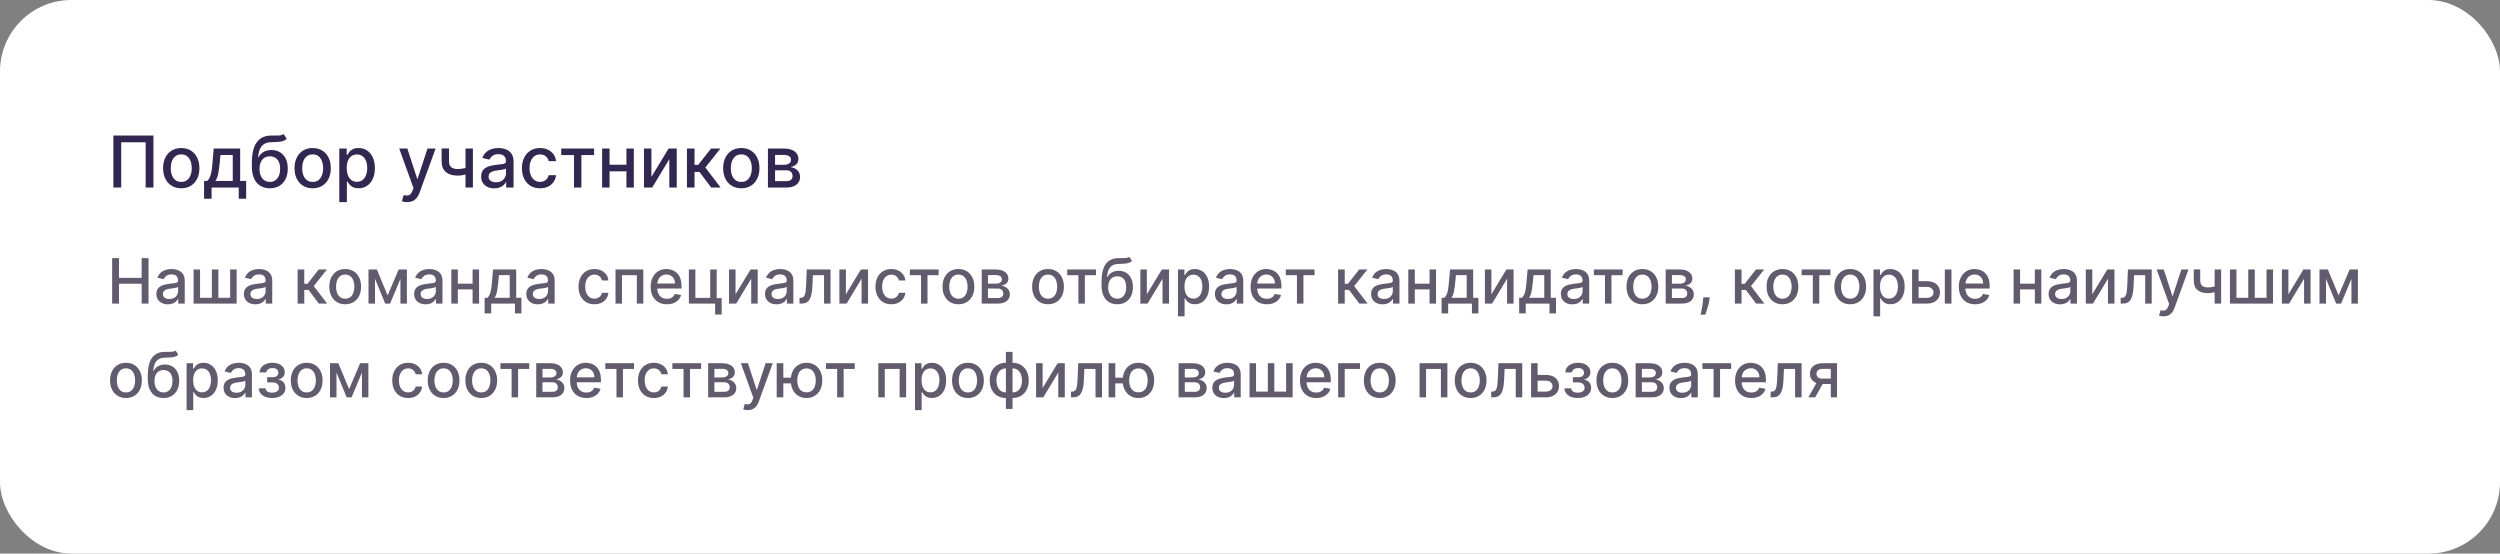 <?xml version="1.0" encoding="UTF-8"?> <svg xmlns="http://www.w3.org/2000/svg" width="560" height="124" viewBox="0 0 560 124" fill="none"><rect x="0" y="0" width="560" height="124" fill="#808080" stroke="none"/><rect width="560" height="124" rx="16" fill="white"></rect><path d="M34.375 30.364V42H32.625V31.864H27.148V42H25.398V30.364H34.375ZM40.599 42.176C39.781 42.176 39.067 41.989 38.457 41.614C37.847 41.239 37.374 40.714 37.037 40.04C36.7 39.365 36.531 38.578 36.531 37.676C36.531 36.771 36.7 35.979 37.037 35.301C37.374 34.623 37.847 34.097 38.457 33.722C39.067 33.347 39.781 33.159 40.599 33.159C41.418 33.159 42.132 33.347 42.742 33.722C43.351 34.097 43.825 34.623 44.162 35.301C44.499 35.979 44.668 36.771 44.668 37.676C44.668 38.578 44.499 39.365 44.162 40.04C43.825 40.714 43.351 41.239 42.742 41.614C42.132 41.989 41.418 42.176 40.599 42.176ZM40.605 40.75C41.135 40.75 41.575 40.61 41.923 40.33C42.272 40.049 42.529 39.676 42.696 39.21C42.867 38.744 42.952 38.231 42.952 37.67C42.952 37.114 42.867 36.602 42.696 36.136C42.529 35.667 42.272 35.29 41.923 35.006C41.575 34.722 41.135 34.58 40.605 34.58C40.071 34.58 39.628 34.722 39.276 35.006C38.927 35.29 38.668 35.667 38.497 36.136C38.331 36.602 38.247 37.114 38.247 37.67C38.247 38.231 38.331 38.744 38.497 39.21C38.668 39.676 38.927 40.049 39.276 40.33C39.628 40.61 40.071 40.75 40.605 40.75ZM45.712 44.517V40.528H46.422C46.604 40.362 46.757 40.163 46.882 39.932C47.011 39.701 47.119 39.426 47.206 39.108C47.297 38.79 47.373 38.419 47.433 37.994C47.494 37.566 47.547 37.078 47.592 36.528L47.865 33.273H53.797V40.528H55.138V44.517H53.479V42H47.394V44.517H45.712ZM48.24 40.528H52.138V34.727H49.388L49.206 36.528C49.119 37.445 49.009 38.24 48.876 38.915C48.744 39.585 48.532 40.123 48.24 40.528ZM63.531 30.023L64.236 31.097C63.974 31.335 63.677 31.506 63.344 31.608C63.014 31.706 62.633 31.769 62.202 31.796C61.77 31.818 61.276 31.839 60.719 31.858C60.09 31.877 59.573 32.013 59.168 32.267C58.762 32.517 58.45 32.888 58.23 33.381C58.014 33.869 57.874 34.483 57.81 35.222H57.918C58.202 34.68 58.596 34.275 59.099 34.006C59.607 33.737 60.177 33.602 60.81 33.602C61.514 33.602 62.141 33.763 62.69 34.085C63.24 34.407 63.671 34.879 63.986 35.5C64.304 36.117 64.463 36.873 64.463 37.767C64.463 38.672 64.296 39.455 63.963 40.114C63.633 40.773 63.168 41.282 62.565 41.642C61.967 41.998 61.26 42.176 60.446 42.176C59.632 42.176 58.921 41.992 58.315 41.625C57.713 41.254 57.245 40.705 56.912 39.977C56.582 39.25 56.418 38.352 56.418 37.284V36.42C56.418 34.424 56.774 32.922 57.486 31.915C58.198 30.907 59.262 30.39 60.679 30.364C61.137 30.352 61.546 30.35 61.906 30.358C62.266 30.362 62.581 30.345 62.849 30.307C63.122 30.265 63.349 30.171 63.531 30.023ZM60.452 40.75C60.925 40.75 61.332 40.631 61.673 40.392C62.018 40.15 62.283 39.807 62.469 39.364C62.654 38.92 62.747 38.398 62.747 37.795C62.747 37.205 62.654 36.703 62.469 36.29C62.283 35.877 62.018 35.562 61.673 35.347C61.329 35.127 60.916 35.017 60.435 35.017C60.079 35.017 59.76 35.08 59.48 35.205C59.2 35.326 58.959 35.506 58.758 35.744C58.562 35.983 58.408 36.275 58.298 36.619C58.192 36.96 58.135 37.352 58.128 37.795C58.128 38.697 58.334 39.415 58.747 39.949C59.164 40.483 59.732 40.75 60.452 40.75ZM70.037 42.176C69.219 42.176 68.505 41.989 67.895 41.614C67.285 41.239 66.812 40.714 66.474 40.04C66.137 39.365 65.969 38.578 65.969 37.676C65.969 36.771 66.137 35.979 66.474 35.301C66.812 34.623 67.285 34.097 67.895 33.722C68.505 33.347 69.219 33.159 70.037 33.159C70.855 33.159 71.569 33.347 72.179 33.722C72.789 34.097 73.262 34.623 73.599 35.301C73.937 35.979 74.105 36.771 74.105 37.676C74.105 38.578 73.937 39.365 73.599 40.04C73.262 40.714 72.789 41.239 72.179 41.614C71.569 41.989 70.855 42.176 70.037 42.176ZM70.043 40.75C70.573 40.75 71.012 40.61 71.361 40.33C71.709 40.049 71.967 39.676 72.133 39.21C72.304 38.744 72.389 38.231 72.389 37.67C72.389 37.114 72.304 36.602 72.133 36.136C71.967 35.667 71.709 35.29 71.361 35.006C71.012 34.722 70.573 34.58 70.043 34.58C69.508 34.58 69.065 34.722 68.713 35.006C68.365 35.29 68.105 35.667 67.935 36.136C67.768 36.602 67.685 37.114 67.685 37.67C67.685 38.231 67.768 38.744 67.935 39.21C68.105 39.676 68.365 40.049 68.713 40.33C69.065 40.61 69.508 40.75 70.043 40.75ZM76.001 45.273V33.273H77.66V34.688H77.803C77.901 34.506 78.043 34.295 78.229 34.057C78.414 33.818 78.672 33.61 79.001 33.432C79.331 33.25 79.767 33.159 80.308 33.159C81.013 33.159 81.642 33.337 82.195 33.693C82.748 34.049 83.181 34.562 83.496 35.233C83.814 35.903 83.973 36.71 83.973 37.653C83.973 38.597 83.816 39.405 83.501 40.08C83.187 40.75 82.755 41.267 82.206 41.631C81.657 41.99 81.03 42.17 80.325 42.17C79.795 42.17 79.361 42.081 79.024 41.903C78.691 41.725 78.43 41.517 78.24 41.278C78.051 41.04 77.905 40.828 77.803 40.642H77.7V45.273H76.001ZM77.666 37.636C77.666 38.25 77.755 38.788 77.933 39.25C78.111 39.712 78.369 40.074 78.706 40.335C79.043 40.593 79.456 40.722 79.945 40.722C80.452 40.722 80.876 40.587 81.217 40.318C81.558 40.045 81.816 39.676 81.99 39.21C82.168 38.744 82.257 38.22 82.257 37.636C82.257 37.061 82.17 36.544 81.996 36.085C81.825 35.627 81.568 35.265 81.223 35C80.882 34.735 80.456 34.602 79.945 34.602C79.452 34.602 79.035 34.729 78.695 34.983C78.358 35.237 78.102 35.591 77.928 36.045C77.753 36.5 77.666 37.03 77.666 37.636ZM91.185 45.273C90.931 45.273 90.7 45.252 90.492 45.21C90.283 45.172 90.128 45.131 90.026 45.085L90.435 43.693C90.745 43.776 91.022 43.812 91.264 43.801C91.507 43.79 91.721 43.699 91.906 43.528C92.096 43.358 92.262 43.08 92.406 42.693L92.617 42.114L89.423 33.273H91.242L93.452 40.045H93.543L95.753 33.273H97.577L93.98 43.165C93.813 43.619 93.601 44.004 93.344 44.318C93.086 44.636 92.779 44.875 92.423 45.034C92.067 45.193 91.654 45.273 91.185 45.273ZM105.929 33.273V42H104.27V33.273H105.929ZM105.207 37.324V38.79C104.946 38.896 104.67 38.99 104.378 39.074C104.086 39.153 103.779 39.216 103.457 39.261C103.135 39.307 102.8 39.33 102.452 39.33C101.372 39.33 100.514 39.066 99.878 38.54C99.242 38.01 98.923 37.199 98.923 36.108V33.256H100.577V36.108C100.577 36.521 100.652 36.856 100.804 37.114C100.955 37.371 101.171 37.561 101.452 37.682C101.732 37.803 102.065 37.864 102.452 37.864C102.963 37.864 103.435 37.816 103.866 37.722C104.302 37.623 104.749 37.49 105.207 37.324ZM110.729 42.193C110.176 42.193 109.676 42.091 109.229 41.886C108.782 41.678 108.428 41.377 108.166 40.983C107.909 40.589 107.78 40.106 107.78 39.534C107.78 39.042 107.875 38.636 108.064 38.318C108.253 38 108.509 37.748 108.831 37.562C109.153 37.377 109.513 37.237 109.911 37.142C110.308 37.047 110.714 36.975 111.126 36.926C111.649 36.865 112.073 36.816 112.399 36.778C112.725 36.737 112.962 36.67 113.109 36.58C113.257 36.489 113.331 36.341 113.331 36.136V36.097C113.331 35.6 113.191 35.216 112.911 34.943C112.634 34.67 112.221 34.534 111.672 34.534C111.1 34.534 110.649 34.661 110.32 34.915C109.994 35.165 109.768 35.443 109.643 35.75L108.047 35.386C108.236 34.856 108.513 34.428 108.876 34.102C109.244 33.773 109.666 33.534 110.143 33.386C110.621 33.235 111.123 33.159 111.649 33.159C111.998 33.159 112.367 33.201 112.757 33.284C113.151 33.364 113.518 33.511 113.859 33.727C114.204 33.943 114.486 34.252 114.706 34.653C114.926 35.051 115.036 35.568 115.036 36.205V42H113.376V40.807H113.308C113.198 41.026 113.034 41.242 112.814 41.455C112.594 41.667 112.312 41.843 111.967 41.983C111.623 42.123 111.21 42.193 110.729 42.193ZM111.098 40.83C111.568 40.83 111.969 40.737 112.303 40.551C112.64 40.365 112.895 40.123 113.07 39.824C113.248 39.521 113.337 39.197 113.337 38.852V37.727C113.276 37.788 113.159 37.845 112.984 37.898C112.814 37.947 112.619 37.99 112.399 38.028C112.179 38.062 111.965 38.095 111.757 38.125C111.549 38.151 111.375 38.174 111.234 38.193C110.905 38.235 110.604 38.305 110.331 38.403C110.062 38.502 109.846 38.644 109.683 38.83C109.524 39.011 109.445 39.254 109.445 39.557C109.445 39.977 109.6 40.295 109.911 40.511C110.221 40.724 110.617 40.83 111.098 40.83ZM120.974 42.176C120.13 42.176 119.402 41.985 118.793 41.602C118.187 41.216 117.721 40.684 117.395 40.006C117.069 39.328 116.906 38.551 116.906 37.676C116.906 36.79 117.073 36.008 117.406 35.33C117.74 34.648 118.209 34.115 118.815 33.733C119.421 33.35 120.135 33.159 120.957 33.159C121.62 33.159 122.211 33.282 122.73 33.528C123.249 33.771 123.668 34.112 123.986 34.551C124.308 34.99 124.499 35.504 124.56 36.091H122.906C122.815 35.682 122.607 35.33 122.281 35.034C121.959 34.739 121.527 34.591 120.986 34.591C120.512 34.591 120.098 34.716 119.741 34.966C119.389 35.212 119.115 35.564 118.918 36.023C118.721 36.477 118.622 37.015 118.622 37.636C118.622 38.273 118.719 38.822 118.912 39.284C119.105 39.746 119.378 40.104 119.73 40.358C120.086 40.612 120.505 40.739 120.986 40.739C121.308 40.739 121.599 40.68 121.861 40.562C122.126 40.441 122.348 40.269 122.526 40.045C122.707 39.822 122.834 39.553 122.906 39.239H124.56C124.499 39.803 124.315 40.307 124.009 40.75C123.702 41.193 123.291 41.542 122.776 41.795C122.264 42.049 121.664 42.176 120.974 42.176ZM125.716 34.739V33.273H133.08V34.739H130.233V42H128.574V34.739H125.716ZM140.791 36.903V38.375H136.064V36.903H140.791ZM136.541 33.273V42H134.876V33.273H136.541ZM141.979 33.273V42H140.32V33.273H141.979ZM145.916 39.619L149.763 33.273H151.592V42H149.928V35.648L146.098 42H144.251V33.273H145.916V39.619ZM153.876 42V33.273H155.575V36.932H156.393L159.274 33.273H161.376L157.996 37.517L161.416 42H159.308L156.678 38.511H155.575V42H153.876ZM166.053 42.176C165.234 42.176 164.52 41.989 163.911 41.614C163.301 41.239 162.827 40.714 162.49 40.04C162.153 39.365 161.984 38.578 161.984 37.676C161.984 36.771 162.153 35.979 162.49 35.301C162.827 34.623 163.301 34.097 163.911 33.722C164.52 33.347 165.234 33.159 166.053 33.159C166.871 33.159 167.585 33.347 168.195 33.722C168.804 34.097 169.278 34.623 169.615 35.301C169.952 35.979 170.121 36.771 170.121 37.676C170.121 38.578 169.952 39.365 169.615 40.04C169.278 40.714 168.804 41.239 168.195 41.614C167.585 41.989 166.871 42.176 166.053 42.176ZM166.058 40.75C166.589 40.75 167.028 40.61 167.376 40.33C167.725 40.049 167.982 39.676 168.149 39.21C168.32 38.744 168.405 38.231 168.405 37.67C168.405 37.114 168.32 36.602 168.149 36.136C167.982 35.667 167.725 35.29 167.376 35.006C167.028 34.722 166.589 34.58 166.058 34.58C165.524 34.58 165.081 34.722 164.729 35.006C164.38 35.29 164.121 35.667 163.95 36.136C163.784 36.602 163.7 37.114 163.7 37.67C163.7 38.231 163.784 38.744 163.95 39.21C164.121 39.676 164.38 40.049 164.729 40.33C165.081 40.61 165.524 40.75 166.058 40.75ZM172.017 42V33.273H175.636C176.621 33.273 177.402 33.483 177.977 33.903C178.553 34.32 178.841 34.886 178.841 35.602C178.841 36.114 178.678 36.519 178.352 36.818C178.027 37.117 177.595 37.318 177.057 37.42C177.447 37.466 177.805 37.583 178.131 37.773C178.456 37.958 178.718 38.208 178.915 38.523C179.116 38.837 179.216 39.212 179.216 39.648C179.216 40.11 179.097 40.519 178.858 40.875C178.619 41.227 178.273 41.504 177.818 41.705C177.367 41.901 176.824 42 176.188 42H172.017ZM173.614 40.58H176.188C176.608 40.58 176.938 40.479 177.176 40.278C177.415 40.078 177.534 39.805 177.534 39.46C177.534 39.055 177.415 38.737 177.176 38.506C176.938 38.271 176.608 38.153 176.188 38.153H173.614V40.58ZM173.614 36.909H175.653C175.972 36.909 176.244 36.864 176.472 36.773C176.703 36.682 176.879 36.553 177 36.386C177.125 36.216 177.188 36.015 177.188 35.784C177.188 35.447 177.049 35.184 176.773 34.994C176.496 34.805 176.117 34.71 175.636 34.71H173.614V36.909Z" fill="#322750"></path><path d="M25.119 68V57.818H26.655V62.243H31.731V57.818H33.272V68H31.731V63.56H26.655V68H25.119ZM37.612 68.169C37.128 68.169 36.691 68.079 36.3 67.901C35.909 67.718 35.599 67.455 35.37 67.11C35.145 66.765 35.032 66.343 35.032 65.842C35.032 65.412 35.115 65.057 35.281 64.778C35.446 64.5 35.67 64.28 35.952 64.117C36.233 63.955 36.548 63.832 36.896 63.749C37.244 63.666 37.599 63.603 37.96 63.56C38.418 63.507 38.789 63.464 39.074 63.431C39.359 63.395 39.566 63.337 39.695 63.257C39.825 63.178 39.889 63.048 39.889 62.869V62.834C39.889 62.4 39.767 62.064 39.521 61.825C39.279 61.587 38.918 61.467 38.438 61.467C37.937 61.467 37.543 61.578 37.254 61.8C36.969 62.019 36.772 62.263 36.663 62.531L35.266 62.213C35.431 61.749 35.673 61.374 35.992 61.09C36.313 60.801 36.682 60.592 37.1 60.463C37.518 60.331 37.957 60.264 38.418 60.264C38.722 60.264 39.046 60.301 39.387 60.374C39.732 60.443 40.053 60.572 40.352 60.761C40.653 60.95 40.9 61.22 41.092 61.572C41.285 61.92 41.381 62.372 41.381 62.929V68H39.929V66.956H39.869C39.773 67.148 39.629 67.337 39.437 67.523C39.245 67.708 38.998 67.862 38.696 67.985C38.394 68.108 38.033 68.169 37.612 68.169ZM37.935 66.976C38.346 66.976 38.698 66.895 38.989 66.732C39.284 66.57 39.508 66.358 39.66 66.096C39.816 65.831 39.894 65.547 39.894 65.246V64.261C39.841 64.314 39.738 64.364 39.586 64.41C39.437 64.454 39.266 64.492 39.074 64.525C38.882 64.555 38.694 64.583 38.512 64.609C38.33 64.633 38.177 64.653 38.055 64.669C37.766 64.706 37.503 64.767 37.264 64.853C37.029 64.939 36.84 65.063 36.697 65.226C36.558 65.385 36.489 65.597 36.489 65.862C36.489 66.23 36.624 66.508 36.896 66.697C37.168 66.883 37.514 66.976 37.935 66.976ZM43.361 60.364H44.817V66.712H47.457V60.364H48.914V66.712H51.554V60.364H53.011V68H43.361V60.364ZM57.218 68.169C56.734 68.169 56.296 68.079 55.905 67.901C55.514 67.718 55.204 67.455 54.975 67.11C54.75 66.765 54.637 66.343 54.637 65.842C54.637 65.412 54.72 65.057 54.886 64.778C55.052 64.5 55.275 64.28 55.557 64.117C55.839 63.955 56.154 63.832 56.502 63.749C56.85 63.666 57.204 63.603 57.566 63.56C58.023 63.507 58.394 63.464 58.679 63.431C58.964 63.395 59.172 63.337 59.301 63.257C59.43 63.178 59.495 63.048 59.495 62.869V62.834C59.495 62.4 59.372 62.064 59.127 61.825C58.885 61.587 58.524 61.467 58.043 61.467C57.542 61.467 57.148 61.578 56.86 61.8C56.575 62.019 56.377 62.263 56.268 62.531L54.871 62.213C55.037 61.749 55.279 61.374 55.597 61.09C55.918 60.801 56.288 60.592 56.706 60.463C57.123 60.331 57.562 60.264 58.023 60.264C58.328 60.264 58.651 60.301 58.992 60.374C59.337 60.443 59.659 60.572 59.957 60.761C60.259 60.95 60.506 61.22 60.698 61.572C60.89 61.92 60.986 62.372 60.986 62.929V68H59.534V66.956H59.475C59.379 67.148 59.234 67.337 59.042 67.523C58.85 67.708 58.603 67.862 58.301 67.985C58 68.108 57.639 68.169 57.218 68.169ZM57.541 66.976C57.952 66.976 58.303 66.895 58.595 66.732C58.89 66.57 59.114 66.358 59.266 66.096C59.422 65.831 59.5 65.547 59.5 65.246V64.261C59.447 64.314 59.344 64.364 59.191 64.41C59.042 64.454 58.872 64.492 58.679 64.525C58.487 64.555 58.3 64.583 58.117 64.609C57.935 64.633 57.783 64.653 57.66 64.669C57.372 64.706 57.108 64.767 56.87 64.853C56.634 64.939 56.445 65.063 56.303 65.226C56.164 65.385 56.094 65.597 56.094 65.862C56.094 66.23 56.23 66.508 56.502 66.697C56.774 66.883 57.12 66.976 57.541 66.976ZM66.671 68V60.364H68.158V63.565H68.874L71.394 60.364H73.234L70.276 64.077L73.269 68H71.424L69.122 64.947H68.158V68H66.671ZM77.325 68.154C76.609 68.154 75.985 67.99 75.451 67.662C74.917 67.334 74.503 66.875 74.208 66.285C73.913 65.695 73.766 65.005 73.766 64.217C73.766 63.425 73.913 62.732 74.208 62.139C74.503 61.545 74.917 61.084 75.451 60.756C75.985 60.428 76.609 60.264 77.325 60.264C78.041 60.264 78.666 60.428 79.2 60.756C79.733 61.084 80.147 61.545 80.442 62.139C80.737 62.732 80.885 63.425 80.885 64.217C80.885 65.005 80.737 65.695 80.442 66.285C80.147 66.875 79.733 67.334 79.2 67.662C78.666 67.99 78.041 68.154 77.325 68.154ZM77.33 66.906C77.794 66.906 78.179 66.784 78.484 66.538C78.789 66.293 79.014 65.967 79.16 65.559C79.309 65.151 79.383 64.702 79.383 64.212C79.383 63.724 79.309 63.277 79.16 62.869C79.014 62.458 78.789 62.129 78.484 61.88C78.179 61.631 77.794 61.507 77.33 61.507C76.863 61.507 76.475 61.631 76.167 61.88C75.862 62.129 75.635 62.458 75.486 62.869C75.34 63.277 75.267 63.724 75.267 64.212C75.267 64.702 75.34 65.151 75.486 65.559C75.635 65.967 75.862 66.293 76.167 66.538C76.475 66.784 76.863 66.906 77.33 66.906ZM86.83 66.16L89.296 60.364H90.578L87.382 68H86.278L83.146 60.364H84.413L86.83 66.16ZM84.001 60.364V68H82.544V60.364H84.001ZM89.698 68V60.364H91.145V68H89.698ZM95.349 68.169C94.865 68.169 94.427 68.079 94.036 67.901C93.645 67.718 93.335 67.455 93.106 67.11C92.881 66.765 92.768 66.343 92.768 65.842C92.768 65.412 92.851 65.057 93.017 64.778C93.183 64.5 93.406 64.28 93.688 64.117C93.97 63.955 94.285 63.832 94.633 63.749C94.981 63.666 95.335 63.603 95.697 63.56C96.154 63.507 96.525 63.464 96.81 63.431C97.095 63.395 97.302 63.337 97.432 63.257C97.561 63.178 97.626 63.048 97.626 62.869V62.834C97.626 62.4 97.503 62.064 97.258 61.825C97.016 61.587 96.654 61.467 96.174 61.467C95.673 61.467 95.279 61.578 94.991 61.8C94.706 62.019 94.508 62.263 94.399 62.531L93.002 62.213C93.168 61.749 93.41 61.374 93.728 61.09C94.049 60.801 94.419 60.592 94.837 60.463C95.254 60.331 95.693 60.264 96.154 60.264C96.459 60.264 96.782 60.301 97.123 60.374C97.468 60.443 97.79 60.572 98.088 60.761C98.389 60.95 98.636 61.22 98.829 61.572C99.021 61.92 99.117 62.372 99.117 62.929V68H97.665V66.956H97.606C97.51 67.148 97.365 67.337 97.173 67.523C96.981 67.708 96.734 67.862 96.432 67.985C96.131 68.108 95.769 68.169 95.349 68.169ZM95.672 66.976C96.083 66.976 96.434 66.895 96.726 66.732C97.021 66.57 97.244 66.358 97.397 66.096C97.553 65.831 97.63 65.547 97.63 65.246V64.261C97.578 64.314 97.475 64.364 97.322 64.41C97.173 64.454 97.002 64.492 96.81 64.525C96.618 64.555 96.431 64.583 96.248 64.609C96.066 64.633 95.914 64.653 95.791 64.669C95.503 64.706 95.239 64.767 95.001 64.853C94.765 64.939 94.576 65.063 94.434 65.226C94.295 65.385 94.225 65.597 94.225 65.862C94.225 66.23 94.361 66.508 94.633 66.697C94.904 66.883 95.251 66.976 95.672 66.976ZM106.272 63.541V64.828H102.136V63.541H106.272ZM102.554 60.364V68H101.097V60.364H102.554ZM107.311 60.364V68H105.86V60.364H107.311ZM108.554 70.202V66.712H109.176C109.335 66.567 109.469 66.392 109.578 66.19C109.691 65.988 109.786 65.748 109.862 65.469C109.941 65.191 110.008 64.866 110.061 64.495C110.114 64.121 110.16 63.693 110.2 63.212L110.439 60.364H115.629V66.712H116.802V70.202H115.35V68H110.026V70.202H108.554ZM110.767 66.712H114.177V61.636H111.771L111.612 63.212C111.536 64.014 111.44 64.71 111.324 65.3C111.208 65.887 111.022 66.358 110.767 66.712ZM120.477 68.169C119.994 68.169 119.556 68.079 119.165 67.901C118.774 67.718 118.464 67.455 118.235 67.11C118.01 66.765 117.897 66.343 117.897 65.842C117.897 65.412 117.98 65.057 118.146 64.778C118.311 64.5 118.535 64.28 118.817 64.117C119.099 63.955 119.414 63.832 119.762 63.749C120.11 63.666 120.464 63.603 120.825 63.56C121.283 63.507 121.654 63.464 121.939 63.431C122.224 63.395 122.431 63.337 122.561 63.257C122.69 63.178 122.754 63.048 122.754 62.869V62.834C122.754 62.4 122.632 62.064 122.387 61.825C122.145 61.587 121.783 61.467 121.303 61.467C120.802 61.467 120.408 61.578 120.119 61.8C119.834 62.019 119.637 62.263 119.528 62.531L118.131 62.213C118.297 61.749 118.539 61.374 118.857 61.09C119.178 60.801 119.548 60.592 119.965 60.463C120.383 60.331 120.822 60.264 121.283 60.264C121.588 60.264 121.911 60.301 122.252 60.374C122.597 60.443 122.919 60.572 123.217 60.761C123.518 60.95 123.765 61.22 123.958 61.572C124.15 61.92 124.246 62.372 124.246 62.929V68H122.794V66.956H122.735C122.638 67.148 122.494 67.337 122.302 67.523C122.11 67.708 121.863 67.862 121.561 67.985C121.26 68.108 120.898 68.169 120.477 68.169ZM120.801 66.976C121.212 66.976 121.563 66.895 121.855 66.732C122.15 66.57 122.373 66.358 122.526 66.096C122.682 65.831 122.759 65.547 122.759 65.246V64.261C122.706 64.314 122.604 64.364 122.451 64.41C122.302 64.454 122.131 64.492 121.939 64.525C121.747 64.555 121.56 64.583 121.377 64.609C121.195 64.633 121.043 64.653 120.92 64.669C120.632 64.706 120.368 64.767 120.129 64.853C119.894 64.939 119.705 65.063 119.563 65.226C119.423 65.385 119.354 65.597 119.354 65.862C119.354 66.23 119.49 66.508 119.762 66.697C120.033 66.883 120.38 66.976 120.801 66.976ZM133.148 68.154C132.408 68.154 131.772 67.987 131.238 67.652C130.708 67.314 130.3 66.848 130.015 66.255C129.73 65.662 129.588 64.982 129.588 64.217C129.588 63.441 129.734 62.757 130.025 62.163C130.317 61.567 130.728 61.101 131.258 60.766C131.789 60.432 132.413 60.264 133.133 60.264C133.713 60.264 134.23 60.372 134.684 60.587C135.138 60.8 135.504 61.098 135.782 61.482C136.064 61.867 136.232 62.316 136.285 62.83H134.838C134.758 62.472 134.576 62.163 134.291 61.905C134.009 61.646 133.631 61.517 133.157 61.517C132.743 61.517 132.38 61.626 132.069 61.845C131.76 62.061 131.52 62.369 131.348 62.77C131.175 63.168 131.089 63.638 131.089 64.182C131.089 64.739 131.174 65.219 131.343 65.624C131.512 66.028 131.751 66.341 132.059 66.563C132.37 66.785 132.737 66.896 133.157 66.896C133.439 66.896 133.694 66.845 133.923 66.742C134.155 66.636 134.349 66.485 134.505 66.29C134.664 66.094 134.775 65.859 134.838 65.584H136.285C136.232 66.078 136.071 66.519 135.802 66.906C135.534 67.294 135.174 67.599 134.724 67.821C134.276 68.043 133.751 68.154 133.148 68.154ZM137.874 68V60.364H144.104V68H142.647V61.646H139.321V68H137.874ZM149.382 68.154C148.63 68.154 147.982 67.993 147.438 67.672C146.898 67.347 146.481 66.891 146.186 66.305C145.894 65.715 145.748 65.024 145.748 64.231C145.748 63.449 145.894 62.76 146.186 62.163C146.481 61.567 146.892 61.101 147.419 60.766C147.949 60.432 148.569 60.264 149.278 60.264C149.709 60.264 150.126 60.336 150.531 60.478C150.935 60.62 151.298 60.844 151.619 61.149C151.941 61.454 152.195 61.85 152.38 62.337C152.566 62.821 152.659 63.41 152.659 64.102V64.629H146.588V63.516H151.202C151.202 63.124 151.122 62.778 150.963 62.477C150.804 62.172 150.58 61.931 150.292 61.756C150.007 61.58 149.672 61.492 149.288 61.492C148.87 61.492 148.506 61.595 148.194 61.8C147.886 62.003 147.647 62.268 147.478 62.596C147.312 62.921 147.23 63.274 147.23 63.655V64.525C147.23 65.035 147.319 65.469 147.498 65.827C147.68 66.185 147.934 66.459 148.259 66.648C148.584 66.833 148.963 66.926 149.397 66.926C149.679 66.926 149.936 66.886 150.168 66.807C150.4 66.724 150.6 66.601 150.769 66.439C150.938 66.276 151.068 66.076 151.157 65.837L152.564 66.091C152.451 66.505 152.249 66.868 151.958 67.18C151.669 67.488 151.306 67.728 150.869 67.901C150.435 68.07 149.939 68.154 149.382 68.154ZM160.537 60.364V66.782H161.656V70.461H160.189V68H154.308V60.364H155.765V66.717H159.086V60.364H160.537ZM164.761 65.917L168.126 60.364H169.727V68H168.271V62.442L164.92 68H163.304V60.364H164.761V65.917ZM173.948 68.169C173.464 68.169 173.027 68.079 172.636 67.901C172.245 67.718 171.935 67.455 171.706 67.11C171.481 66.765 171.368 66.343 171.368 65.842C171.368 65.412 171.451 65.057 171.616 64.778C171.782 64.5 172.006 64.28 172.288 64.117C172.569 63.955 172.884 63.832 173.232 63.749C173.58 63.666 173.935 63.603 174.296 63.56C174.754 63.507 175.125 63.464 175.41 63.431C175.695 63.395 175.902 63.337 176.031 63.257C176.161 63.178 176.225 63.048 176.225 62.869V62.834C176.225 62.4 176.103 62.064 175.857 61.825C175.615 61.587 175.254 61.467 174.773 61.467C174.273 61.467 173.879 61.578 173.59 61.8C173.305 62.019 173.108 62.263 172.999 62.531L171.602 62.213C171.767 61.749 172.009 61.374 172.327 61.09C172.649 60.801 173.018 60.592 173.436 60.463C173.854 60.331 174.293 60.264 174.754 60.264C175.058 60.264 175.382 60.301 175.723 60.374C176.068 60.443 176.389 60.572 176.688 60.761C176.989 60.95 177.236 61.22 177.428 61.572C177.621 61.92 177.717 62.372 177.717 62.929V68H176.265V66.956H176.205C176.109 67.148 175.965 67.337 175.773 67.523C175.58 67.708 175.334 67.862 175.032 67.985C174.73 68.108 174.369 68.169 173.948 68.169ZM174.271 66.976C174.682 66.976 175.034 66.895 175.325 66.732C175.62 66.57 175.844 66.358 175.996 66.096C176.152 65.831 176.23 65.547 176.23 65.246V64.261C176.177 64.314 176.074 64.364 175.922 64.41C175.773 64.454 175.602 64.492 175.41 64.525C175.218 64.555 175.03 64.583 174.848 64.609C174.666 64.633 174.513 64.653 174.391 64.669C174.102 64.706 173.839 64.767 173.6 64.853C173.365 64.939 173.176 65.063 173.033 65.226C172.894 65.385 172.825 65.597 172.825 65.862C172.825 66.23 172.96 66.508 173.232 66.697C173.504 66.883 173.85 66.976 174.271 66.976ZM179.095 68L179.09 66.712H179.363C179.576 66.712 179.753 66.668 179.895 66.578C180.041 66.485 180.161 66.329 180.253 66.111C180.346 65.892 180.417 65.59 180.467 65.206C180.517 64.818 180.553 64.331 180.577 63.744L180.711 60.364H186.04V68H184.584V61.646H182.088L181.969 64.242C181.939 64.871 181.874 65.421 181.775 65.892C181.679 66.363 181.538 66.755 181.352 67.07C181.166 67.382 180.928 67.615 180.636 67.771C180.345 67.924 179.99 68 179.572 68H179.095ZM189.479 65.917L192.845 60.364H194.446V68H192.989V62.442L189.638 68H188.023V60.364H189.479V65.917ZM199.661 68.154C198.922 68.154 198.286 67.987 197.752 67.652C197.222 67.314 196.814 66.848 196.529 66.255C196.244 65.662 196.102 64.982 196.102 64.217C196.102 63.441 196.247 62.757 196.539 62.163C196.831 61.567 197.242 61.101 197.772 60.766C198.302 60.432 198.927 60.264 199.646 60.264C200.226 60.264 200.743 60.372 201.197 60.587C201.652 60.8 202.018 61.098 202.296 61.482C202.578 61.867 202.745 62.316 202.798 62.83H201.352C201.272 62.472 201.09 62.163 200.805 61.905C200.523 61.646 200.145 61.517 199.671 61.517C199.257 61.517 198.894 61.626 198.582 61.845C198.274 62.061 198.034 62.369 197.862 62.77C197.689 63.168 197.603 63.638 197.603 64.182C197.603 64.739 197.688 65.219 197.857 65.624C198.026 66.028 198.264 66.341 198.572 66.563C198.884 66.785 199.25 66.896 199.671 66.896C199.953 66.896 200.208 66.845 200.437 66.742C200.669 66.636 200.863 66.485 201.018 66.29C201.178 66.094 201.289 65.859 201.352 65.584H202.798C202.745 66.078 202.585 66.519 202.316 66.906C202.048 67.294 201.688 67.599 201.237 67.821C200.79 68.043 200.264 68.154 199.661 68.154ZM203.81 61.646V60.364H210.253V61.646H207.762V68H206.311V61.646H203.81ZM214.687 68.154C213.971 68.154 213.346 67.99 212.812 67.662C212.279 67.334 211.864 66.875 211.569 66.285C211.274 65.695 211.127 65.005 211.127 64.217C211.127 63.425 211.274 62.732 211.569 62.139C211.864 61.545 212.279 61.084 212.812 60.756C213.346 60.428 213.971 60.264 214.687 60.264C215.403 60.264 216.027 60.428 216.561 60.756C217.095 61.084 217.509 61.545 217.804 62.139C218.099 62.732 218.246 63.425 218.246 64.217C218.246 65.005 218.099 65.695 217.804 66.285C217.509 66.875 217.095 67.334 216.561 67.662C216.027 67.99 215.403 68.154 214.687 68.154ZM214.692 66.906C215.156 66.906 215.54 66.784 215.845 66.538C216.15 66.293 216.375 65.967 216.521 65.559C216.67 65.151 216.745 64.702 216.745 64.212C216.745 63.724 216.67 63.277 216.521 62.869C216.375 62.458 216.15 62.129 215.845 61.88C215.54 61.631 215.156 61.507 214.692 61.507C214.224 61.507 213.836 61.631 213.528 61.88C213.223 62.129 212.996 62.458 212.847 62.869C212.701 63.277 212.628 63.724 212.628 64.212C212.628 64.702 212.701 65.151 212.847 65.559C212.996 65.967 213.223 66.293 213.528 66.538C213.836 66.784 214.224 66.906 214.692 66.906ZM219.906 68V60.364H223.072C223.934 60.364 224.617 60.548 225.121 60.916C225.625 61.28 225.876 61.776 225.876 62.402C225.876 62.849 225.734 63.204 225.449 63.466C225.164 63.728 224.786 63.903 224.315 63.993C224.657 64.033 224.97 64.135 225.255 64.301C225.54 64.463 225.769 64.682 225.941 64.957C226.117 65.233 226.205 65.561 226.205 65.942C226.205 66.346 226.1 66.704 225.891 67.016C225.683 67.324 225.379 67.566 224.982 67.742C224.587 67.914 224.112 68 223.555 68H219.906ZM221.303 66.757H223.555C223.923 66.757 224.211 66.669 224.42 66.494C224.629 66.318 224.733 66.079 224.733 65.778C224.733 65.423 224.629 65.145 224.42 64.942C224.211 64.737 223.923 64.634 223.555 64.634H221.303V66.757ZM221.303 63.545H223.087C223.366 63.545 223.604 63.506 223.803 63.426C224.005 63.347 224.16 63.234 224.266 63.088C224.375 62.939 224.43 62.763 224.43 62.561C224.43 62.266 224.309 62.036 224.067 61.87C223.825 61.704 223.493 61.621 223.072 61.621H221.303V63.545ZM234.757 68.154C234.041 68.154 233.416 67.99 232.883 67.662C232.349 67.334 231.935 66.875 231.64 66.285C231.345 65.695 231.197 65.005 231.197 64.217C231.197 63.425 231.345 62.732 231.64 62.139C231.935 61.545 232.349 61.084 232.883 60.756C233.416 60.428 234.041 60.264 234.757 60.264C235.473 60.264 236.098 60.428 236.631 60.756C237.165 61.084 237.579 61.545 237.874 62.139C238.169 62.732 238.317 63.425 238.317 64.217C238.317 65.005 238.169 65.695 237.874 66.285C237.579 66.875 237.165 67.334 236.631 67.662C236.098 67.99 235.473 68.154 234.757 68.154ZM234.762 66.906C235.226 66.906 235.61 66.784 235.915 66.538C236.22 66.293 236.446 65.967 236.591 65.559C236.741 65.151 236.815 64.702 236.815 64.212C236.815 63.724 236.741 63.277 236.591 62.869C236.446 62.458 236.22 62.129 235.915 61.88C235.61 61.631 235.226 61.507 234.762 61.507C234.295 61.507 233.907 61.631 233.599 61.88C233.294 62.129 233.067 62.458 232.917 62.869C232.772 63.277 232.699 63.724 232.699 64.212C232.699 64.702 232.772 65.151 232.917 65.559C233.067 65.967 233.294 66.293 233.599 66.538C233.907 66.784 234.295 66.906 234.762 66.906ZM239.056 61.646V60.364H245.499V61.646H243.009V68H241.557V61.646H239.056ZM252.963 57.52L253.579 58.459C253.351 58.668 253.09 58.818 252.799 58.907C252.51 58.993 252.177 59.048 251.8 59.071C251.422 59.091 250.989 59.109 250.502 59.126C249.952 59.142 249.499 59.262 249.145 59.484C248.79 59.702 248.517 60.027 248.324 60.458C248.135 60.886 248.013 61.423 247.956 62.069H248.051C248.3 61.595 248.644 61.24 249.085 61.005C249.529 60.77 250.028 60.652 250.581 60.652C251.198 60.652 251.747 60.793 252.227 61.075C252.708 61.356 253.086 61.769 253.361 62.312C253.639 62.853 253.778 63.514 253.778 64.296C253.778 65.088 253.632 65.773 253.341 66.349C253.052 66.926 252.645 67.372 252.118 67.687C251.594 67.998 250.976 68.154 250.263 68.154C249.551 68.154 248.929 67.993 248.399 67.672C247.872 67.347 247.463 66.867 247.171 66.23C246.883 65.594 246.738 64.808 246.738 63.874V63.118C246.738 61.371 247.05 60.057 247.673 59.175C248.296 58.294 249.228 57.841 250.467 57.818C250.868 57.808 251.226 57.807 251.541 57.813C251.856 57.816 252.131 57.802 252.366 57.769C252.605 57.732 252.804 57.649 252.963 57.52ZM250.268 66.906C250.683 66.906 251.039 66.802 251.337 66.593C251.639 66.381 251.871 66.081 252.033 65.693C252.196 65.305 252.277 64.848 252.277 64.321C252.277 63.804 252.196 63.365 252.033 63.004C251.871 62.642 251.639 62.367 251.337 62.178C251.036 61.986 250.674 61.89 250.253 61.89C249.942 61.89 249.663 61.945 249.418 62.054C249.173 62.16 248.962 62.318 248.787 62.526C248.614 62.735 248.48 62.99 248.384 63.292C248.291 63.59 248.242 63.933 248.235 64.321C248.235 65.11 248.416 65.738 248.777 66.205C249.141 66.673 249.639 66.906 250.268 66.906ZM256.895 65.917L260.261 60.364H261.862V68H260.405V62.442L257.055 68H255.439V60.364H256.895V65.917ZM263.861 70.864V60.364H265.312V61.602H265.437C265.523 61.443 265.647 61.258 265.809 61.05C265.972 60.841 266.197 60.659 266.486 60.503C266.774 60.344 267.155 60.264 267.629 60.264C268.246 60.264 268.796 60.42 269.28 60.731C269.764 61.043 270.143 61.492 270.418 62.079C270.697 62.666 270.836 63.371 270.836 64.197C270.836 65.022 270.698 65.73 270.423 66.32C270.148 66.906 269.77 67.359 269.29 67.677C268.809 67.992 268.26 68.149 267.644 68.149C267.18 68.149 266.8 68.071 266.506 67.915C266.214 67.76 265.985 67.577 265.819 67.369C265.654 67.16 265.526 66.974 265.437 66.812H265.347V70.864H263.861ZM265.317 64.182C265.317 64.719 265.395 65.189 265.551 65.594C265.707 65.998 265.932 66.315 266.227 66.543C266.522 66.769 266.883 66.881 267.311 66.881C267.755 66.881 268.126 66.764 268.425 66.528C268.723 66.29 268.948 65.967 269.101 65.559C269.256 65.151 269.334 64.692 269.334 64.182C269.334 63.678 269.258 63.226 269.106 62.825C268.956 62.423 268.731 62.107 268.43 61.875C268.131 61.643 267.758 61.527 267.311 61.527C266.88 61.527 266.515 61.638 266.217 61.86C265.922 62.082 265.698 62.392 265.546 62.79C265.394 63.188 265.317 63.651 265.317 64.182ZM274.724 68.169C274.24 68.169 273.802 68.079 273.411 67.901C273.02 67.718 272.71 67.455 272.481 67.11C272.256 66.765 272.143 66.343 272.143 65.842C272.143 65.412 272.226 65.057 272.392 64.778C272.558 64.5 272.781 64.28 273.063 64.117C273.345 63.955 273.66 63.832 274.008 63.749C274.356 63.666 274.71 63.603 275.072 63.56C275.529 63.507 275.9 63.464 276.185 63.431C276.47 63.395 276.677 63.337 276.807 63.257C276.936 63.178 277.001 63.048 277.001 62.869V62.834C277.001 62.4 276.878 62.064 276.633 61.825C276.391 61.587 276.029 61.467 275.549 61.467C275.048 61.467 274.654 61.578 274.366 61.8C274.081 62.019 273.883 62.263 273.774 62.531L272.377 62.213C272.543 61.749 272.785 61.374 273.103 61.09C273.424 60.801 273.794 60.592 274.211 60.463C274.629 60.331 275.068 60.264 275.529 60.264C275.834 60.264 276.157 60.301 276.498 60.374C276.843 60.443 277.165 60.572 277.463 60.761C277.765 60.95 278.011 61.22 278.204 61.572C278.396 61.92 278.492 62.372 278.492 62.929V68H277.04V66.956H276.981C276.885 67.148 276.74 67.337 276.548 67.523C276.356 67.708 276.109 67.862 275.807 67.985C275.506 68.108 275.144 68.169 274.724 68.169ZM275.047 66.976C275.458 66.976 275.809 66.895 276.101 66.732C276.396 66.57 276.619 66.358 276.772 66.096C276.928 65.831 277.006 65.547 277.006 65.246V64.261C276.952 64.314 276.85 64.364 276.697 64.41C276.548 64.454 276.377 64.492 276.185 64.525C275.993 64.555 275.806 64.583 275.623 64.609C275.441 64.633 275.289 64.653 275.166 64.669C274.878 64.706 274.614 64.767 274.376 64.853C274.14 64.939 273.951 65.063 273.809 65.226C273.67 65.385 273.6 65.597 273.6 65.862C273.6 66.23 273.736 66.508 274.008 66.697C274.279 66.883 274.626 66.976 275.047 66.976ZM283.763 68.154C283.011 68.154 282.363 67.993 281.819 67.672C281.279 67.347 280.861 66.891 280.566 66.305C280.275 65.715 280.129 65.024 280.129 64.231C280.129 63.449 280.275 62.76 280.566 62.163C280.861 61.567 281.272 61.101 281.799 60.766C282.33 60.432 282.949 60.264 283.659 60.264C284.09 60.264 284.507 60.336 284.912 60.478C285.316 60.62 285.679 60.844 286 61.149C286.322 61.454 286.575 61.85 286.761 62.337C286.947 62.821 287.039 63.41 287.039 64.102V64.629H280.969V63.516H285.583C285.583 63.124 285.503 62.778 285.344 62.477C285.185 62.172 284.961 61.931 284.673 61.756C284.388 61.58 284.053 61.492 283.669 61.492C283.251 61.492 282.886 61.595 282.575 61.8C282.267 62.003 282.028 62.268 281.859 62.596C281.693 62.921 281.61 63.274 281.61 63.655V64.525C281.61 65.035 281.7 65.469 281.879 65.827C282.061 66.185 282.315 66.459 282.64 66.648C282.964 66.833 283.344 66.926 283.778 66.926C284.06 66.926 284.317 66.886 284.549 66.807C284.781 66.724 284.981 66.601 285.15 66.439C285.319 66.276 285.449 66.076 285.538 65.837L286.945 66.091C286.832 66.505 286.63 66.868 286.338 67.18C286.05 67.488 285.687 67.728 285.25 67.901C284.815 68.07 284.32 68.154 283.763 68.154ZM288.015 61.646V60.364H294.458V61.646H291.968V68H290.516V61.646H288.015ZM299.736 68V60.364H301.222V63.565H301.938L304.459 60.364H306.298L303.34 64.077L306.333 68H304.488L302.187 64.947H301.222V68H299.736ZM309.71 68.169C309.226 68.169 308.788 68.079 308.397 67.901C308.006 67.718 307.696 67.455 307.468 67.11C307.242 66.765 307.13 66.343 307.13 65.842C307.13 65.412 307.212 65.057 307.378 64.778C307.544 64.5 307.768 64.28 308.049 64.117C308.331 63.955 308.646 63.832 308.994 63.749C309.342 63.666 309.697 63.603 310.058 63.56C310.515 63.507 310.886 63.464 311.172 63.431C311.457 63.395 311.664 63.337 311.793 63.257C311.922 63.178 311.987 63.048 311.987 62.869V62.834C311.987 62.4 311.864 62.064 311.619 61.825C311.377 61.587 311.016 61.467 310.535 61.467C310.035 61.467 309.64 61.578 309.352 61.8C309.067 62.019 308.87 62.263 308.76 62.531L307.363 62.213C307.529 61.749 307.771 61.374 308.089 61.09C308.411 60.801 308.78 60.592 309.198 60.463C309.615 60.331 310.055 60.264 310.515 60.264C310.82 60.264 311.143 60.301 311.485 60.374C311.829 60.443 312.151 60.572 312.449 60.761C312.751 60.95 312.998 61.22 313.19 61.572C313.382 61.92 313.478 62.372 313.478 62.929V68H312.027V66.956H311.967C311.871 67.148 311.727 67.337 311.534 67.523C311.342 67.708 311.095 67.862 310.794 67.985C310.492 68.108 310.131 68.169 309.71 68.169ZM310.033 66.976C310.444 66.976 310.795 66.895 311.087 66.732C311.382 66.57 311.606 66.358 311.758 66.096C311.914 65.831 311.992 65.547 311.992 65.246V64.261C311.939 64.314 311.836 64.364 311.684 64.41C311.534 64.454 311.364 64.492 311.172 64.525C310.979 64.555 310.792 64.583 310.61 64.609C310.427 64.633 310.275 64.653 310.152 64.669C309.864 64.706 309.6 64.767 309.362 64.853C309.127 64.939 308.938 65.063 308.795 65.226C308.656 65.385 308.586 65.597 308.586 65.862C308.586 66.23 308.722 66.508 308.994 66.697C309.266 66.883 309.612 66.976 310.033 66.976ZM320.634 63.541V64.828H316.497V63.541H320.634ZM316.915 60.364V68H315.458V60.364H316.915ZM321.673 60.364V68H320.221V60.364H321.673ZM322.916 70.202V66.712H323.537C323.696 66.567 323.83 66.392 323.94 66.19C324.052 65.988 324.147 65.748 324.223 65.469C324.303 65.191 324.369 64.866 324.422 64.495C324.475 64.121 324.521 63.693 324.561 63.212L324.8 60.364H329.99V66.712H331.164V70.202H329.712V68H324.387V70.202H322.916ZM325.128 66.712H328.539V61.636H326.132L325.973 63.212C325.897 64.014 325.801 64.71 325.685 65.3C325.569 65.887 325.383 66.358 325.128 66.712ZM334.073 65.917L337.439 60.364H339.04V68H337.583V62.442L334.232 68H332.616V60.364H334.073V65.917ZM340.293 70.202V66.712H340.914C341.073 66.567 341.207 66.392 341.317 66.19C341.429 65.988 341.524 65.748 341.6 65.469C341.68 65.191 341.746 64.866 341.799 64.495C341.852 64.121 341.898 63.693 341.938 63.212L342.177 60.364H347.367V66.712H348.54V70.202H347.089V68H341.764V70.202H340.293ZM342.505 66.712H345.915V61.636H343.509L343.35 63.212C343.274 64.014 343.178 64.71 343.062 65.3C342.946 65.887 342.76 66.358 342.505 66.712ZM352.216 68.169C351.732 68.169 351.294 68.079 350.903 67.901C350.512 67.718 350.202 67.455 349.974 67.11C349.748 66.765 349.635 66.343 349.635 65.842C349.635 65.412 349.718 65.057 349.884 64.778C350.05 64.5 350.273 64.28 350.555 64.117C350.837 63.955 351.152 63.832 351.5 63.749C351.848 63.666 352.202 63.603 352.564 63.56C353.021 63.507 353.392 63.464 353.677 63.431C353.962 63.395 354.17 63.337 354.299 63.257C354.428 63.178 354.493 63.048 354.493 62.869V62.834C354.493 62.4 354.37 62.064 354.125 61.825C353.883 61.587 353.522 61.467 353.041 61.467C352.541 61.467 352.146 61.578 351.858 61.8C351.573 62.019 351.376 62.263 351.266 62.531L349.869 62.213C350.035 61.749 350.277 61.374 350.595 61.09C350.916 60.801 351.286 60.592 351.704 60.463C352.121 60.331 352.56 60.264 353.021 60.264C353.326 60.264 353.649 60.301 353.991 60.374C354.335 60.443 354.657 60.572 354.955 60.761C355.257 60.95 355.504 61.22 355.696 61.572C355.888 61.92 355.984 62.372 355.984 62.929V68H354.532V66.956H354.473C354.377 67.148 354.233 67.337 354.04 67.523C353.848 67.708 353.601 67.862 353.3 67.985C352.998 68.108 352.637 68.169 352.216 68.169ZM352.539 66.976C352.95 66.976 353.301 66.895 353.593 66.732C353.888 66.57 354.112 66.358 354.264 66.096C354.42 65.831 354.498 65.547 354.498 65.246V64.261C354.445 64.314 354.342 64.364 354.189 64.41C354.04 64.454 353.87 64.492 353.677 64.525C353.485 64.555 353.298 64.583 353.116 64.609C352.933 64.633 352.781 64.653 352.658 64.669C352.37 64.706 352.106 64.767 351.868 64.853C351.632 64.939 351.443 65.063 351.301 65.226C351.162 65.385 351.092 65.597 351.092 65.862C351.092 66.23 351.228 66.508 351.5 66.697C351.772 66.883 352.118 66.976 352.539 66.976ZM357.017 61.646V60.364H363.46V61.646H360.969V68H359.518V61.646H357.017ZM367.894 68.154C367.178 68.154 366.553 67.99 366.019 67.662C365.486 67.334 365.071 66.875 364.776 66.285C364.481 65.695 364.334 65.005 364.334 64.217C364.334 63.425 364.481 62.732 364.776 62.139C365.071 61.545 365.486 61.084 366.019 60.756C366.553 60.428 367.178 60.264 367.894 60.264C368.61 60.264 369.234 60.428 369.768 60.756C370.302 61.084 370.716 61.545 371.011 62.139C371.306 62.732 371.453 63.425 371.453 64.217C371.453 65.005 371.306 65.695 371.011 66.285C370.716 66.875 370.302 67.334 369.768 67.662C369.234 67.99 368.61 68.154 367.894 68.154ZM367.899 66.906C368.363 66.906 368.747 66.784 369.052 66.538C369.357 66.293 369.582 65.967 369.728 65.559C369.877 65.151 369.952 64.702 369.952 64.212C369.952 63.724 369.877 63.277 369.728 62.869C369.582 62.458 369.357 62.129 369.052 61.88C368.747 61.631 368.363 61.507 367.899 61.507C367.431 61.507 367.044 61.631 366.735 61.88C366.43 62.129 366.203 62.458 366.054 62.869C365.908 63.277 365.835 63.724 365.835 64.212C365.835 64.702 365.908 65.151 366.054 65.559C366.203 65.967 366.43 66.293 366.735 66.538C367.044 66.784 367.431 66.906 367.899 66.906ZM373.113 68V60.364H376.279C377.141 60.364 377.824 60.548 378.328 60.916C378.832 61.28 379.083 61.776 379.083 62.402C379.083 62.849 378.941 63.204 378.656 63.466C378.371 63.728 377.993 63.903 377.522 63.993C377.864 64.033 378.177 64.135 378.462 64.301C378.747 64.463 378.976 64.682 379.148 64.957C379.324 65.233 379.412 65.561 379.412 65.942C379.412 66.346 379.307 66.704 379.098 67.016C378.89 67.324 378.586 67.566 378.189 67.742C377.794 67.914 377.319 68 376.762 68H373.113ZM374.51 66.757H376.762C377.13 66.757 377.418 66.669 377.627 66.494C377.836 66.318 377.94 66.079 377.94 65.778C377.94 65.423 377.836 65.145 377.627 64.942C377.418 64.737 377.13 64.634 376.762 64.634H374.51V66.757ZM374.51 63.545H376.294C376.573 63.545 376.811 63.506 377.01 63.426C377.212 63.347 377.367 63.234 377.473 63.088C377.582 62.939 377.637 62.763 377.637 62.561C377.637 62.266 377.516 62.036 377.274 61.87C377.032 61.704 376.7 61.621 376.279 61.621H374.51V63.545ZM382.976 66.608L382.902 67.15C382.852 67.548 382.767 67.962 382.648 68.393C382.532 68.827 382.411 69.23 382.285 69.601C382.163 69.972 382.061 70.267 381.982 70.486H380.928C380.971 70.28 381.031 70.002 381.107 69.651C381.183 69.303 381.258 68.913 381.331 68.482C381.404 68.051 381.458 67.612 381.495 67.165L381.544 66.608H382.976ZM388.616 68V60.364H390.103V63.565H390.819L393.339 60.364H395.179L392.221 64.077L395.214 68H393.369L391.067 64.947H390.103V68H388.616ZM399.271 68.154C398.555 68.154 397.93 67.99 397.396 67.662C396.863 67.334 396.448 66.875 396.153 66.285C395.858 65.695 395.711 65.005 395.711 64.217C395.711 63.425 395.858 62.732 396.153 62.139C396.448 61.545 396.863 61.084 397.396 60.756C397.93 60.428 398.555 60.264 399.271 60.264C399.987 60.264 400.611 60.428 401.145 60.756C401.679 61.084 402.093 61.545 402.388 62.139C402.683 62.732 402.83 63.425 402.83 64.217C402.83 65.005 402.683 65.695 402.388 66.285C402.093 66.875 401.679 67.334 401.145 67.662C400.611 67.99 399.987 68.154 399.271 68.154ZM399.276 66.906C399.74 66.906 400.124 66.784 400.429 66.538C400.734 66.293 400.959 65.967 401.105 65.559C401.254 65.151 401.329 64.702 401.329 64.212C401.329 63.724 401.254 63.277 401.105 62.869C400.959 62.458 400.734 62.129 400.429 61.88C400.124 61.631 399.74 61.507 399.276 61.507C398.808 61.507 398.42 61.631 398.112 61.88C397.807 62.129 397.58 62.458 397.431 62.869C397.285 63.277 397.212 63.724 397.212 64.212C397.212 64.702 397.285 65.151 397.431 65.559C397.58 65.967 397.807 66.293 398.112 66.538C398.42 66.784 398.808 66.906 399.276 66.906ZM403.57 61.646V60.364H410.013V61.646H407.522V68H406.07V61.646H403.57ZM414.446 68.154C413.73 68.154 413.106 67.99 412.572 67.662C412.038 67.334 411.624 66.875 411.329 66.285C411.034 65.695 410.887 65.005 410.887 64.217C410.887 63.425 411.034 62.732 411.329 62.139C411.624 61.545 412.038 61.084 412.572 60.756C413.106 60.428 413.73 60.264 414.446 60.264C415.162 60.264 415.787 60.428 416.321 60.756C416.854 61.084 417.269 61.545 417.564 62.139C417.859 62.732 418.006 63.425 418.006 64.217C418.006 65.005 417.859 65.695 417.564 66.285C417.269 66.875 416.854 67.334 416.321 67.662C415.787 67.99 415.162 68.154 414.446 68.154ZM414.451 66.906C414.915 66.906 415.3 66.784 415.605 66.538C415.91 66.293 416.135 65.967 416.281 65.559C416.43 65.151 416.505 64.702 416.505 64.212C416.505 63.724 416.43 63.277 416.281 62.869C416.135 62.458 415.91 62.129 415.605 61.88C415.3 61.631 414.915 61.507 414.451 61.507C413.984 61.507 413.596 61.631 413.288 61.88C412.983 62.129 412.756 62.458 412.607 62.869C412.461 63.277 412.388 63.724 412.388 64.212C412.388 64.702 412.461 65.151 412.607 65.559C412.756 65.967 412.983 66.293 413.288 66.538C413.596 66.784 413.984 66.906 414.451 66.906ZM419.665 70.864V60.364H421.117V61.602H421.241C421.327 61.443 421.452 61.258 421.614 61.05C421.777 60.841 422.002 60.659 422.29 60.503C422.579 60.344 422.96 60.264 423.434 60.264C424.05 60.264 424.6 60.42 425.084 60.731C425.568 61.043 425.948 61.492 426.223 62.079C426.501 62.666 426.64 63.371 426.64 64.197C426.64 65.022 426.503 65.73 426.228 66.32C425.953 66.906 425.575 67.359 425.094 67.677C424.614 67.992 424.065 68.149 423.449 68.149C422.985 68.149 422.605 68.071 422.31 67.915C422.019 67.76 421.79 67.577 421.624 67.369C421.458 67.16 421.331 66.974 421.241 66.812H421.152V70.864H419.665ZM421.122 64.182C421.122 64.719 421.2 65.189 421.356 65.594C421.511 65.998 421.737 66.315 422.032 66.543C422.327 66.769 422.688 66.881 423.116 66.881C423.56 66.881 423.931 66.764 424.229 66.528C424.528 66.29 424.753 65.967 424.905 65.559C425.061 65.151 425.139 64.692 425.139 64.182C425.139 63.678 425.063 63.226 424.91 62.825C424.761 62.423 424.536 62.107 424.234 61.875C423.936 61.643 423.563 61.527 423.116 61.527C422.685 61.527 422.32 61.638 422.022 61.86C421.727 62.082 421.503 62.392 421.351 62.79C421.198 63.188 421.122 63.651 421.122 64.182ZM429.425 62.989H431.642C432.577 62.989 433.296 63.221 433.8 63.685C434.303 64.149 434.555 64.747 434.555 65.479C434.555 65.957 434.443 66.386 434.217 66.767C433.992 67.148 433.662 67.45 433.228 67.672C432.794 67.891 432.265 68 431.642 68H428.306V60.364H429.763V66.717H431.642C432.069 66.717 432.421 66.606 432.696 66.384C432.971 66.159 433.108 65.872 433.108 65.524C433.108 65.156 432.971 64.856 432.696 64.624C432.421 64.389 432.069 64.271 431.642 64.271H429.425V62.989ZM435.639 68V60.364H437.126V68H435.639ZM442.412 68.154C441.659 68.154 441.011 67.993 440.468 67.672C439.927 67.347 439.51 66.891 439.215 66.305C438.923 65.715 438.777 65.024 438.777 64.231C438.777 63.449 438.923 62.76 439.215 62.163C439.51 61.567 439.921 61.101 440.448 60.766C440.978 60.432 441.598 60.264 442.307 60.264C442.738 60.264 443.156 60.336 443.56 60.478C443.964 60.62 444.327 60.844 444.649 61.149C444.97 61.454 445.224 61.85 445.409 62.337C445.595 62.821 445.688 63.41 445.688 64.102V64.629H439.618V63.516H444.231C444.231 63.124 444.152 62.778 443.993 62.477C443.833 62.172 443.61 61.931 443.321 61.756C443.036 61.58 442.702 61.492 442.317 61.492C441.9 61.492 441.535 61.595 441.223 61.8C440.915 62.003 440.676 62.268 440.507 62.596C440.342 62.921 440.259 63.274 440.259 63.655V64.525C440.259 65.035 440.348 65.469 440.527 65.827C440.71 66.185 440.963 66.459 441.288 66.648C441.613 66.833 441.992 66.926 442.426 66.926C442.708 66.926 442.965 66.886 443.197 66.807C443.429 66.724 443.63 66.601 443.799 66.439C443.968 66.276 444.097 66.076 444.186 65.837L445.593 66.091C445.481 66.505 445.279 66.868 444.987 67.18C444.699 67.488 444.336 67.728 443.898 67.901C443.464 68.07 442.968 68.154 442.412 68.154ZM456.218 63.541V64.828H452.081V63.541H456.218ZM452.499 60.364V68H451.042V60.364H452.499ZM457.257 60.364V68H455.805V60.364H457.257ZM461.468 68.169C460.984 68.169 460.546 68.079 460.155 67.901C459.764 67.718 459.454 67.455 459.225 67.11C459 66.765 458.887 66.343 458.887 65.842C458.887 65.412 458.97 65.057 459.136 64.778C459.302 64.5 459.525 64.28 459.807 64.117C460.089 63.955 460.404 63.832 460.752 63.749C461.1 63.666 461.454 63.603 461.816 63.56C462.273 63.507 462.644 63.464 462.929 63.431C463.214 63.395 463.422 63.337 463.551 63.257C463.68 63.178 463.745 63.048 463.745 62.869V62.834C463.745 62.4 463.622 62.064 463.377 61.825C463.135 61.587 462.774 61.467 462.293 61.467C461.792 61.467 461.398 61.578 461.11 61.8C460.825 62.019 460.627 62.263 460.518 62.531L459.121 62.213C459.287 61.749 459.529 61.374 459.847 61.09C460.168 60.801 460.538 60.592 460.956 60.463C461.373 60.331 461.812 60.264 462.273 60.264C462.578 60.264 462.901 60.301 463.243 60.374C463.587 60.443 463.909 60.572 464.207 60.761C464.509 60.95 464.756 61.22 464.948 61.572C465.14 61.92 465.236 62.372 465.236 62.929V68H463.784V66.956H463.725C463.629 67.148 463.484 67.337 463.292 67.523C463.1 67.708 462.853 67.862 462.551 67.985C462.25 68.108 461.889 68.169 461.468 68.169ZM461.791 66.976C462.202 66.976 462.553 66.895 462.845 66.732C463.14 66.57 463.364 66.358 463.516 66.096C463.672 65.831 463.75 65.547 463.75 65.246V64.261C463.697 64.314 463.594 64.364 463.441 64.41C463.292 64.454 463.122 64.492 462.929 64.525C462.737 64.555 462.55 64.583 462.368 64.609C462.185 64.633 462.033 64.653 461.91 64.669C461.622 64.706 461.358 64.767 461.12 64.853C460.884 64.939 460.695 65.063 460.553 65.226C460.414 65.385 460.344 65.597 460.344 65.862C460.344 66.23 460.48 66.508 460.752 66.697C461.024 66.883 461.37 66.976 461.791 66.976ZM468.673 65.917L472.039 60.364H473.639V68H472.183V62.442L468.832 68H467.216V60.364H468.673V65.917ZM475.036 68L475.031 66.712H475.305C475.517 66.712 475.694 66.668 475.837 66.578C475.983 66.485 476.102 66.329 476.195 66.111C476.288 65.892 476.359 65.59 476.409 65.206C476.458 64.818 476.495 64.331 476.518 63.744L476.652 60.364H481.982V68H480.525V61.646H478.029L477.91 64.242C477.88 64.871 477.816 65.421 477.716 65.892C477.62 66.363 477.479 66.755 477.294 67.07C477.108 67.382 476.869 67.615 476.578 67.771C476.286 67.924 475.931 68 475.514 68H475.036ZM484.63 70.864C484.408 70.864 484.206 70.845 484.024 70.809C483.842 70.776 483.706 70.739 483.616 70.7L483.974 69.481C484.246 69.555 484.488 69.586 484.7 69.576C484.912 69.566 485.099 69.487 485.262 69.337C485.427 69.188 485.573 68.945 485.699 68.606L485.883 68.099L483.089 60.364H484.68L486.614 66.29H486.694L488.627 60.364H490.223L487.076 69.019C486.931 69.417 486.745 69.753 486.52 70.028C486.294 70.307 486.026 70.516 485.714 70.655C485.403 70.794 485.041 70.864 484.63 70.864ZM497.532 60.364V68H496.08V60.364H497.532ZM496.9 63.908V65.191C496.672 65.284 496.43 65.367 496.174 65.44C495.919 65.509 495.651 65.564 495.369 65.604C495.087 65.644 494.794 65.663 494.489 65.663C493.544 65.663 492.794 65.433 492.237 64.972C491.68 64.508 491.402 63.799 491.402 62.844V60.349H492.848V62.844C492.848 63.206 492.915 63.499 493.047 63.724C493.18 63.95 493.369 64.115 493.614 64.222C493.859 64.328 494.151 64.381 494.489 64.381C494.936 64.381 495.349 64.339 495.727 64.256C496.108 64.17 496.499 64.054 496.9 63.908ZM499.509 60.364H500.966V66.712H503.606V60.364H505.062V66.712H507.702V60.364H509.159V68H499.509V60.364ZM512.6 65.917L515.966 60.364H517.567V68H516.11V62.442L512.76 68H511.144V60.364H512.6V65.917ZM523.851 66.16L526.317 60.364H527.6L524.403 68H523.299L520.167 60.364H521.435L523.851 66.16ZM521.022 60.364V68H519.566V60.364H521.022ZM526.72 68V60.364H528.167V68H526.72ZM28.216 89.154C27.5 89.154 26.875 88.99 26.342 88.662C25.808 88.334 25.394 87.875 25.099 87.285C24.804 86.695 24.656 86.005 24.656 85.217C24.656 84.424 24.804 83.732 25.099 83.138C25.394 82.545 25.808 82.085 26.342 81.756C26.875 81.428 27.5 81.264 28.216 81.264C28.932 81.264 29.557 81.428 30.09 81.756C30.624 82.085 31.038 82.545 31.333 83.138C31.628 83.732 31.776 84.424 31.776 85.217C31.776 86.005 31.628 86.695 31.333 87.285C31.038 87.875 30.624 88.334 30.09 88.662C29.557 88.99 28.932 89.154 28.216 89.154ZM28.221 87.906C28.685 87.906 29.069 87.784 29.374 87.538C29.679 87.293 29.905 86.967 30.05 86.559C30.2 86.151 30.274 85.702 30.274 85.212C30.274 84.724 30.2 84.277 30.05 83.869C29.905 83.458 29.679 83.129 29.374 82.88C29.069 82.631 28.685 82.507 28.221 82.507C27.754 82.507 27.366 82.631 27.058 82.88C26.753 83.129 26.526 83.458 26.376 83.869C26.231 84.277 26.158 84.724 26.158 85.212C26.158 85.702 26.231 86.151 26.376 86.559C26.526 86.967 26.753 87.293 27.058 87.538C27.366 87.784 27.754 87.906 28.221 87.906ZM39.326 78.52L39.943 79.46C39.714 79.668 39.454 79.817 39.162 79.907C38.874 79.993 38.541 80.048 38.163 80.071C37.785 80.091 37.352 80.109 36.865 80.126C36.315 80.142 35.863 80.262 35.508 80.484C35.153 80.702 34.88 81.027 34.688 81.458C34.499 81.886 34.376 82.423 34.32 83.069H34.414C34.663 82.595 35.008 82.24 35.448 82.005C35.892 81.77 36.391 81.652 36.945 81.652C37.561 81.652 38.11 81.793 38.59 82.075C39.071 82.356 39.449 82.769 39.724 83.312C40.002 83.853 40.142 84.514 40.142 85.296C40.142 86.088 39.996 86.773 39.704 87.349C39.416 87.926 39.008 88.372 38.481 88.687C37.957 88.998 37.339 89.154 36.627 89.154C35.914 89.154 35.293 88.993 34.762 88.672C34.235 88.347 33.826 87.867 33.534 87.23C33.246 86.594 33.102 85.808 33.102 84.874V84.118C33.102 82.371 33.413 81.057 34.036 80.175C34.66 79.294 35.591 78.841 36.83 78.818C37.231 78.808 37.589 78.807 37.904 78.813C38.219 78.817 38.494 78.802 38.73 78.769C38.968 78.732 39.167 78.649 39.326 78.52ZM36.632 87.906C37.046 87.906 37.402 87.802 37.7 87.593C38.002 87.381 38.234 87.081 38.397 86.693C38.559 86.305 38.64 85.848 38.64 85.321C38.64 84.804 38.559 84.365 38.397 84.004C38.234 83.642 38.002 83.367 37.7 83.178C37.399 82.986 37.038 82.89 36.617 82.89C36.305 82.89 36.027 82.945 35.781 83.054C35.536 83.16 35.326 83.317 35.15 83.526C34.978 83.735 34.843 83.99 34.747 84.292C34.654 84.59 34.605 84.933 34.598 85.321C34.598 86.11 34.779 86.738 35.14 87.205C35.505 87.673 36.002 87.906 36.632 87.906ZM41.802 91.864V81.364H43.254V82.602H43.378C43.464 82.442 43.589 82.258 43.751 82.05C43.913 81.841 44.139 81.659 44.427 81.503C44.715 81.344 45.096 81.264 45.571 81.264C46.187 81.264 46.737 81.42 47.221 81.731C47.705 82.043 48.084 82.492 48.36 83.079C48.638 83.665 48.777 84.371 48.777 85.197C48.777 86.022 48.64 86.73 48.364 87.32C48.089 87.906 47.712 88.359 47.231 88.677C46.75 88.992 46.202 89.149 45.585 89.149C45.121 89.149 44.742 89.071 44.447 88.915C44.155 88.76 43.927 88.577 43.761 88.369C43.595 88.16 43.468 87.974 43.378 87.812H43.288V91.864H41.802ZM43.259 85.182C43.259 85.719 43.337 86.189 43.492 86.594C43.648 86.998 43.873 87.315 44.169 87.543C44.464 87.769 44.825 87.881 45.252 87.881C45.696 87.881 46.068 87.764 46.366 87.528C46.664 87.29 46.89 86.967 47.042 86.559C47.198 86.151 47.276 85.692 47.276 85.182C47.276 84.678 47.2 84.226 47.047 83.825C46.898 83.424 46.672 83.107 46.371 82.875C46.073 82.643 45.7 82.527 45.252 82.527C44.821 82.527 44.457 82.638 44.159 82.86C43.864 83.082 43.64 83.392 43.487 83.79C43.335 84.188 43.259 84.651 43.259 85.182ZM52.665 89.169C52.181 89.169 51.743 89.079 51.352 88.901C50.961 88.718 50.651 88.455 50.423 88.11C50.197 87.765 50.085 87.343 50.085 86.842C50.085 86.412 50.168 86.057 50.333 85.778C50.499 85.5 50.723 85.28 51.004 85.117C51.286 84.955 51.601 84.832 51.949 84.749C52.297 84.666 52.652 84.603 53.013 84.56C53.47 84.507 53.842 84.464 54.127 84.431C54.412 84.395 54.619 84.337 54.748 84.257C54.877 84.178 54.942 84.048 54.942 83.869V83.835C54.942 83.4 54.819 83.064 54.574 82.825C54.332 82.587 53.971 82.467 53.49 82.467C52.99 82.467 52.595 82.578 52.307 82.8C52.022 83.019 51.825 83.263 51.715 83.531L50.318 83.213C50.484 82.749 50.726 82.374 51.044 82.09C51.366 81.801 51.735 81.592 52.153 81.463C52.571 81.331 53.01 81.264 53.47 81.264C53.775 81.264 54.098 81.301 54.44 81.374C54.785 81.443 55.106 81.572 55.404 81.761C55.706 81.95 55.953 82.22 56.145 82.572C56.337 82.92 56.433 83.372 56.433 83.929V89H54.982V87.956H54.922C54.826 88.148 54.682 88.337 54.489 88.523C54.297 88.708 54.05 88.862 53.749 88.985C53.447 89.108 53.086 89.169 52.665 89.169ZM52.988 87.976C53.399 87.976 53.75 87.895 54.042 87.732C54.337 87.57 54.561 87.358 54.713 87.096C54.869 86.831 54.947 86.547 54.947 86.246V85.261C54.894 85.314 54.791 85.364 54.639 85.41C54.489 85.454 54.319 85.492 54.127 85.525C53.934 85.555 53.747 85.583 53.565 85.609C53.383 85.633 53.23 85.653 53.107 85.669C52.819 85.706 52.556 85.767 52.317 85.853C52.082 85.939 51.893 86.063 51.75 86.226C51.611 86.385 51.541 86.597 51.541 86.862C51.541 87.23 51.677 87.508 51.949 87.697C52.221 87.883 52.567 87.976 52.988 87.976ZM57.961 86.981H59.482C59.502 87.293 59.643 87.533 59.905 87.702C60.17 87.871 60.513 87.956 60.934 87.956C61.361 87.956 61.726 87.865 62.028 87.683C62.329 87.497 62.48 87.21 62.48 86.822C62.48 86.59 62.422 86.388 62.306 86.216C62.193 86.04 62.033 85.904 61.824 85.808C61.618 85.712 61.375 85.664 61.093 85.664H59.85V84.496H61.093C61.514 84.496 61.829 84.4 62.038 84.207C62.246 84.015 62.351 83.775 62.351 83.487C62.351 83.175 62.238 82.925 62.013 82.736C61.791 82.544 61.481 82.447 61.083 82.447C60.679 82.447 60.342 82.539 60.074 82.721C59.805 82.9 59.664 83.132 59.651 83.417H58.15C58.16 82.989 58.289 82.615 58.538 82.293C58.789 81.969 59.128 81.717 59.552 81.538C59.979 81.355 60.465 81.264 61.008 81.264C61.575 81.264 62.066 81.355 62.48 81.538C62.894 81.72 63.214 81.972 63.44 82.293C63.668 82.615 63.783 82.984 63.783 83.402C63.783 83.823 63.657 84.168 63.405 84.436C63.156 84.701 62.831 84.892 62.43 85.008V85.087C62.725 85.107 62.987 85.197 63.216 85.356C63.445 85.515 63.624 85.725 63.753 85.987C63.882 86.249 63.947 86.546 63.947 86.877C63.947 87.344 63.818 87.749 63.559 88.09C63.304 88.432 62.949 88.695 62.495 88.881C62.044 89.063 61.529 89.154 60.949 89.154C60.385 89.154 59.88 89.066 59.432 88.891C58.988 88.712 58.635 88.46 58.374 88.135C58.115 87.81 57.977 87.426 57.961 86.981ZM68.698 89.154C67.982 89.154 67.358 88.99 66.824 88.662C66.29 88.334 65.876 87.875 65.581 87.285C65.286 86.695 65.139 86.005 65.139 85.217C65.139 84.424 65.286 83.732 65.581 83.138C65.876 82.545 66.29 82.085 66.824 81.756C67.358 81.428 67.982 81.264 68.698 81.264C69.414 81.264 70.039 81.428 70.573 81.756C71.106 82.085 71.52 82.545 71.816 83.138C72.111 83.732 72.258 84.424 72.258 85.217C72.258 86.005 72.111 86.695 71.816 87.285C71.52 87.875 71.106 88.334 70.573 88.662C70.039 88.99 69.414 89.154 68.698 89.154ZM68.703 87.906C69.167 87.906 69.552 87.784 69.857 87.538C70.162 87.293 70.387 86.967 70.533 86.559C70.682 86.151 70.757 85.702 70.757 85.212C70.757 84.724 70.682 84.277 70.533 83.869C70.387 83.458 70.162 83.129 69.857 82.88C69.552 82.631 69.167 82.507 68.703 82.507C68.236 82.507 67.848 82.631 67.54 82.88C67.235 83.129 67.008 83.458 66.859 83.869C66.713 84.277 66.64 84.724 66.64 85.212C66.64 85.702 66.713 86.151 66.859 86.559C67.008 86.967 67.235 87.293 67.54 87.538C67.848 87.784 68.236 87.906 68.703 87.906ZM78.203 87.16L80.669 81.364H81.951L78.755 89H77.651L74.519 81.364H75.787L78.203 87.16ZM75.374 81.364V89H73.917V81.364H75.374ZM81.071 89V81.364H82.518V89H81.071ZM91.421 89.154C90.682 89.154 90.046 88.987 89.512 88.652C88.982 88.314 88.574 87.848 88.289 87.255C88.004 86.662 87.861 85.982 87.861 85.217C87.861 84.441 88.007 83.757 88.299 83.163C88.591 82.567 89.001 82.101 89.532 81.766C90.062 81.432 90.687 81.264 91.406 81.264C91.986 81.264 92.503 81.372 92.957 81.587C93.411 81.799 93.778 82.098 94.056 82.482C94.338 82.867 94.505 83.316 94.558 83.829H93.111C93.032 83.472 92.85 83.163 92.564 82.905C92.283 82.646 91.905 82.517 91.431 82.517C91.017 82.517 90.654 82.626 90.342 82.845C90.034 83.061 89.794 83.369 89.621 83.77C89.449 84.168 89.363 84.638 89.363 85.182C89.363 85.739 89.447 86.219 89.616 86.624C89.785 87.028 90.024 87.341 90.332 87.563C90.644 87.785 91.01 87.896 91.431 87.896C91.713 87.896 91.968 87.845 92.197 87.742C92.429 87.636 92.623 87.485 92.778 87.29C92.937 87.094 93.048 86.859 93.111 86.584H94.558C94.505 87.078 94.344 87.519 94.076 87.906C93.807 88.294 93.448 88.599 92.997 88.821C92.549 89.043 92.024 89.154 91.421 89.154ZM99.364 89.154C98.648 89.154 98.024 88.99 97.49 88.662C96.956 88.334 96.542 87.875 96.247 87.285C95.952 86.695 95.805 86.005 95.805 85.217C95.805 84.424 95.952 83.732 96.247 83.138C96.542 82.545 96.956 82.085 97.49 81.756C98.024 81.428 98.648 81.264 99.364 81.264C100.08 81.264 100.705 81.428 101.239 81.756C101.772 82.085 102.187 82.545 102.482 83.138C102.777 83.732 102.924 84.424 102.924 85.217C102.924 86.005 102.777 86.695 102.482 87.285C102.187 87.875 101.772 88.334 101.239 88.662C100.705 88.99 100.08 89.154 99.364 89.154ZM99.369 87.906C99.833 87.906 100.218 87.784 100.523 87.538C100.828 87.293 101.053 86.967 101.199 86.559C101.348 86.151 101.423 85.702 101.423 85.212C101.423 84.724 101.348 84.277 101.199 83.869C101.053 83.458 100.828 83.129 100.523 82.88C100.218 82.631 99.833 82.507 99.369 82.507C98.902 82.507 98.514 82.631 98.206 82.88C97.901 83.129 97.674 83.458 97.525 83.869C97.379 84.277 97.306 84.724 97.306 85.212C97.306 85.702 97.379 86.151 97.525 86.559C97.674 86.967 97.901 87.293 98.206 87.538C98.514 87.784 98.902 87.906 99.369 87.906ZM107.8 89.154C107.084 89.154 106.459 88.99 105.926 88.662C105.392 88.334 104.978 87.875 104.683 87.285C104.388 86.695 104.24 86.005 104.24 85.217C104.24 84.424 104.388 83.732 104.683 83.138C104.978 82.545 105.392 82.085 105.926 81.756C106.459 81.428 107.084 81.264 107.8 81.264C108.516 81.264 109.141 81.428 109.674 81.756C110.208 82.085 110.622 82.545 110.917 83.138C111.212 83.732 111.36 84.424 111.36 85.217C111.36 86.005 111.212 86.695 110.917 87.285C110.622 87.875 110.208 88.334 109.674 88.662C109.141 88.99 108.516 89.154 107.8 89.154ZM107.805 87.906C108.269 87.906 108.653 87.784 108.958 87.538C109.263 87.293 109.489 86.967 109.634 86.559C109.784 86.151 109.858 85.702 109.858 85.212C109.858 84.724 109.784 84.277 109.634 83.869C109.489 83.458 109.263 83.129 108.958 82.88C108.653 82.631 108.269 82.507 107.805 82.507C107.338 82.507 106.95 82.631 106.642 82.88C106.337 83.129 106.11 83.458 105.96 83.869C105.815 84.277 105.742 84.724 105.742 85.212C105.742 85.702 105.815 86.151 105.96 86.559C106.11 86.967 106.337 87.293 106.642 87.538C106.95 87.784 107.338 87.906 107.805 87.906ZM112.099 82.646V81.364H118.542V82.646H116.051V89H114.6V82.646H112.099ZM120.115 89V81.364H123.281C124.143 81.364 124.826 81.548 125.33 81.915C125.834 82.28 126.085 82.776 126.085 83.402C126.085 83.849 125.943 84.204 125.658 84.466C125.373 84.728 124.995 84.903 124.524 84.993C124.866 85.033 125.179 85.135 125.464 85.301C125.749 85.463 125.978 85.682 126.15 85.957C126.326 86.233 126.414 86.561 126.414 86.942C126.414 87.346 126.309 87.704 126.1 88.016C125.892 88.324 125.588 88.566 125.191 88.742C124.796 88.914 124.32 89 123.764 89H120.115ZM121.512 87.757H123.764C124.132 87.757 124.42 87.669 124.629 87.494C124.838 87.318 124.942 87.079 124.942 86.778C124.942 86.423 124.838 86.145 124.629 85.942C124.42 85.737 124.132 85.634 123.764 85.634H121.512V87.757ZM121.512 84.546H123.296C123.575 84.546 123.813 84.506 124.012 84.426C124.214 84.347 124.369 84.234 124.475 84.088C124.584 83.939 124.639 83.763 124.639 83.561C124.639 83.266 124.518 83.036 124.276 82.87C124.034 82.704 123.702 82.621 123.281 82.621H121.512V84.546ZM131.335 89.154C130.583 89.154 129.935 88.993 129.392 88.672C128.851 88.347 128.434 87.891 128.139 87.305C127.847 86.715 127.701 86.024 127.701 85.231C127.701 84.449 127.847 83.76 128.139 83.163C128.434 82.567 128.845 82.101 129.372 81.766C129.902 81.432 130.522 81.264 131.231 81.264C131.662 81.264 132.079 81.335 132.484 81.478C132.888 81.621 133.251 81.844 133.573 82.149C133.894 82.454 134.148 82.85 134.333 83.337C134.519 83.821 134.612 84.41 134.612 85.102V85.629H128.541V84.516H133.155C133.155 84.124 133.075 83.778 132.916 83.477C132.757 83.172 132.534 82.931 132.245 82.756C131.96 82.58 131.625 82.492 131.241 82.492C130.823 82.492 130.459 82.595 130.147 82.8C129.839 83.003 129.6 83.268 129.431 83.596C129.266 83.921 129.183 84.274 129.183 84.655V85.525C129.183 86.035 129.272 86.469 129.451 86.827C129.633 87.185 129.887 87.459 130.212 87.648C130.537 87.833 130.916 87.926 131.35 87.926C131.632 87.926 131.889 87.886 132.121 87.807C132.353 87.724 132.553 87.601 132.722 87.439C132.892 87.276 133.021 87.076 133.11 86.837L134.517 87.091C134.405 87.505 134.202 87.868 133.911 88.18C133.622 88.488 133.259 88.728 132.822 88.901C132.388 89.07 131.892 89.154 131.335 89.154ZM135.587 82.646V81.364H142.031V82.646H139.54V89H138.088V82.646H135.587ZM146.464 89.154C145.725 89.154 145.088 88.987 144.555 88.652C144.025 88.314 143.617 87.848 143.332 87.255C143.047 86.662 142.904 85.982 142.904 85.217C142.904 84.441 143.05 83.757 143.342 83.163C143.633 82.567 144.044 82.101 144.575 81.766C145.105 81.432 145.73 81.264 146.449 81.264C147.029 81.264 147.546 81.372 148 81.587C148.454 81.799 148.82 82.098 149.099 82.482C149.381 82.867 149.548 83.316 149.601 83.829H148.154C148.075 83.472 147.892 83.163 147.607 82.905C147.326 82.646 146.948 82.517 146.474 82.517C146.06 82.517 145.697 82.626 145.385 82.845C145.077 83.061 144.837 83.369 144.664 83.77C144.492 84.168 144.406 84.638 144.406 85.182C144.406 85.739 144.49 86.219 144.659 86.624C144.828 87.028 145.067 87.341 145.375 87.563C145.687 87.785 146.053 87.896 146.474 87.896C146.756 87.896 147.011 87.845 147.24 87.742C147.472 87.636 147.665 87.485 147.821 87.29C147.98 87.094 148.091 86.859 148.154 86.584H149.601C149.548 87.078 149.387 87.519 149.119 87.906C148.85 88.294 148.491 88.599 148.04 88.821C147.593 89.043 147.067 89.154 146.464 89.154ZM150.613 82.646V81.364H157.056V82.646H154.565V89H153.113V82.646H150.613ZM158.628 89V81.364H161.795C162.657 81.364 163.34 81.548 163.843 81.915C164.347 82.28 164.599 82.776 164.599 83.402C164.599 83.849 164.457 84.204 164.172 84.466C163.886 84.728 163.509 84.903 163.038 84.993C163.379 85.033 163.693 85.135 163.978 85.301C164.263 85.463 164.491 85.682 164.664 85.957C164.839 86.233 164.927 86.561 164.927 86.942C164.927 87.346 164.823 87.704 164.614 88.016C164.405 88.324 164.102 88.566 163.704 88.742C163.31 88.914 162.834 89 162.277 89H158.628ZM160.025 87.757H162.277C162.645 87.757 162.934 87.669 163.142 87.494C163.351 87.318 163.456 87.079 163.456 86.778C163.456 86.423 163.351 86.145 163.142 85.942C162.934 85.737 162.645 85.634 162.277 85.634H160.025V87.757ZM160.025 84.546H161.81C162.088 84.546 162.327 84.506 162.526 84.426C162.728 84.347 162.882 84.234 162.988 84.088C163.098 83.939 163.152 83.763 163.152 83.561C163.152 83.266 163.031 83.036 162.789 82.87C162.547 82.704 162.216 82.621 161.795 82.621H160.025V84.546ZM167.498 91.864C167.275 91.864 167.073 91.845 166.891 91.809C166.709 91.776 166.573 91.739 166.483 91.7L166.841 90.481C167.113 90.555 167.355 90.586 167.567 90.576C167.779 90.566 167.967 90.487 168.129 90.337C168.295 90.188 168.44 89.945 168.566 89.606L168.75 89.099L165.956 81.364H167.547L169.481 87.29H169.561L171.495 81.364H173.091L169.944 90.019C169.798 90.417 169.612 90.753 169.387 91.028C169.161 91.307 168.893 91.516 168.581 91.655C168.27 91.794 167.908 91.864 167.498 91.864ZM178.331 84.595V85.888H174.259V84.595H178.331ZM175.467 81.364V89H173.98V81.364H175.467ZM180.657 89.154C179.948 89.154 179.328 88.988 178.798 88.657C178.268 88.326 177.857 87.865 177.565 87.275C177.273 86.682 177.127 85.994 177.127 85.212C177.127 84.423 177.273 83.733 177.565 83.144C177.857 82.55 178.268 82.09 178.798 81.761C179.328 81.43 179.948 81.264 180.657 81.264C181.37 81.264 181.99 81.43 182.517 81.761C183.047 82.09 183.458 82.55 183.75 83.144C184.045 83.733 184.192 84.423 184.192 85.212C184.192 85.994 184.045 86.682 183.75 87.275C183.458 87.865 183.047 88.326 182.517 88.657C181.99 88.988 181.37 89.154 180.657 89.154ZM180.657 87.881C181.138 87.881 181.531 87.76 181.836 87.519C182.144 87.273 182.371 86.948 182.517 86.544C182.663 86.14 182.735 85.695 182.735 85.212C182.735 84.724 182.663 84.279 182.517 83.874C182.371 83.467 182.144 83.14 181.836 82.895C181.531 82.65 181.138 82.527 180.657 82.527C180.18 82.527 179.787 82.65 179.479 82.895C179.171 83.14 178.944 83.467 178.798 83.874C178.652 84.279 178.579 84.724 178.579 85.212C178.579 85.695 178.652 86.14 178.798 86.544C178.944 86.948 179.171 87.273 179.479 87.519C179.787 87.76 180.18 87.881 180.657 87.881ZM185.025 82.646V81.364H191.468V82.646H188.977V89H187.526V82.646H185.025ZM196.745 89V81.364H202.975V89H201.518V82.646H198.192V89H196.745ZM204.962 91.864V81.364H206.414V82.602H206.538C206.624 82.442 206.749 82.258 206.911 82.05C207.073 81.841 207.299 81.659 207.587 81.503C207.876 81.344 208.257 81.264 208.731 81.264C209.347 81.264 209.897 81.42 210.381 81.731C210.865 82.043 211.245 82.492 211.52 83.079C211.798 83.665 211.937 84.371 211.937 85.197C211.937 86.022 211.8 86.73 211.525 87.32C211.25 87.906 210.872 88.359 210.391 88.677C209.911 88.992 209.362 89.149 208.746 89.149C208.282 89.149 207.902 89.071 207.607 88.915C207.315 88.76 207.087 88.577 206.921 88.369C206.755 88.16 206.628 87.974 206.538 87.812H206.449V91.864H204.962ZM206.419 85.182C206.419 85.719 206.497 86.189 206.653 86.594C206.808 86.998 207.034 87.315 207.329 87.543C207.624 87.769 207.985 87.881 208.412 87.881C208.857 87.881 209.228 87.764 209.526 87.528C209.824 87.29 210.05 86.967 210.202 86.559C210.358 86.151 210.436 85.692 210.436 85.182C210.436 84.678 210.36 84.226 210.207 83.825C210.058 83.424 209.833 83.107 209.531 82.875C209.233 82.643 208.86 82.527 208.412 82.527C207.982 82.527 207.617 82.638 207.319 82.86C207.024 83.082 206.8 83.392 206.648 83.79C206.495 84.188 206.419 84.651 206.419 85.182ZM216.819 89.154C216.104 89.154 215.479 88.99 214.945 88.662C214.412 88.334 213.997 87.875 213.702 87.285C213.407 86.695 213.26 86.005 213.26 85.217C213.26 84.424 213.407 83.732 213.702 83.138C213.997 82.545 214.412 82.085 214.945 81.756C215.479 81.428 216.104 81.264 216.819 81.264C217.535 81.264 218.16 81.428 218.694 81.756C219.227 82.085 219.642 82.545 219.937 83.138C220.232 83.732 220.379 84.424 220.379 85.217C220.379 86.005 220.232 86.695 219.937 87.285C219.642 87.875 219.227 88.334 218.694 88.662C218.16 88.99 217.535 89.154 216.819 89.154ZM216.824 87.906C217.288 87.906 217.673 87.784 217.978 87.538C218.283 87.293 218.508 86.967 218.654 86.559C218.803 86.151 218.878 85.702 218.878 85.212C218.878 84.724 218.803 84.277 218.654 83.869C218.508 83.458 218.283 83.129 217.978 82.88C217.673 82.631 217.288 82.507 216.824 82.507C216.357 82.507 215.969 82.631 215.661 82.88C215.356 83.129 215.129 83.458 214.98 83.869C214.834 84.277 214.761 84.724 214.761 85.212C214.761 85.702 214.834 86.151 214.98 86.559C215.129 86.967 215.356 87.293 215.661 87.538C215.969 87.784 216.357 87.906 216.824 87.906ZM225.325 91.6V78.818H226.811V91.6H225.325ZM225.325 89.154C224.784 89.154 224.292 89.061 223.848 88.876C223.404 88.687 223.021 88.418 222.7 88.07C222.378 87.722 222.129 87.306 221.954 86.822C221.781 86.338 221.695 85.803 221.695 85.217C221.695 84.623 221.781 84.085 221.954 83.601C222.129 83.117 222.378 82.701 222.7 82.353C223.021 82.005 223.404 81.737 223.848 81.548C224.292 81.359 224.784 81.264 225.325 81.264H225.692V89.154H225.325ZM225.325 87.901H225.533V82.517H225.325C224.967 82.517 224.655 82.59 224.39 82.736C224.125 82.878 223.904 83.076 223.729 83.327C223.553 83.576 223.42 83.863 223.331 84.188C223.245 84.512 223.202 84.855 223.202 85.217C223.202 85.701 223.28 86.146 223.435 86.554C223.591 86.958 223.826 87.285 224.141 87.533C224.456 87.779 224.851 87.901 225.325 87.901ZM226.811 89.154H226.438V81.264H226.811C227.351 81.264 227.844 81.359 228.288 81.548C228.732 81.737 229.113 82.005 229.431 82.353C229.753 82.701 230 83.117 230.172 83.601C230.348 84.085 230.435 84.623 230.435 85.217C230.435 85.803 230.348 86.338 230.172 86.822C230 87.306 229.753 87.722 229.431 88.07C229.113 88.418 228.732 88.687 228.288 88.876C227.844 89.061 227.351 89.154 226.811 89.154ZM226.811 87.901C227.169 87.901 227.481 87.832 227.746 87.692C228.011 87.55 228.231 87.354 228.407 87.106C228.583 86.854 228.714 86.567 228.8 86.246C228.886 85.921 228.929 85.578 228.929 85.217C228.929 84.736 228.851 84.292 228.695 83.884C228.543 83.473 228.309 83.144 227.994 82.895C227.679 82.643 227.285 82.517 226.811 82.517H226.597V87.901H226.811ZM233.544 86.917L236.91 81.364H238.51V89H237.054V83.442L233.703 89H232.087V81.364H233.544V86.917ZM239.907 89L239.903 87.712H240.176C240.388 87.712 240.565 87.668 240.708 87.578C240.854 87.485 240.973 87.329 241.066 87.111C241.159 86.892 241.23 86.59 241.28 86.206C241.329 85.818 241.366 85.331 241.389 84.744L241.523 81.364H246.853V89H245.396V82.646H242.9L242.781 85.242C242.751 85.871 242.687 86.421 242.587 86.892C242.491 87.363 242.35 87.755 242.165 88.07C241.979 88.382 241.74 88.615 241.449 88.771C241.157 88.924 240.802 89 240.385 89H239.907ZM252.678 84.595V85.888H248.607V84.595H252.678ZM249.815 81.364V89H248.328V81.364H249.815ZM255.005 89.154C254.296 89.154 253.676 88.988 253.146 88.657C252.615 88.326 252.204 87.865 251.913 87.275C251.621 86.682 251.475 85.994 251.475 85.212C251.475 84.423 251.621 83.733 251.913 83.144C252.204 82.55 252.615 82.09 253.146 81.761C253.676 81.43 254.296 81.264 255.005 81.264C255.718 81.264 256.337 81.43 256.864 81.761C257.395 82.09 257.806 82.55 258.097 83.144C258.392 83.733 258.54 84.423 258.54 85.212C258.54 85.994 258.392 86.682 258.097 87.275C257.806 87.865 257.395 88.326 256.864 88.657C256.337 88.988 255.718 89.154 255.005 89.154ZM255.005 87.881C255.486 87.881 255.878 87.76 256.183 87.519C256.491 87.273 256.719 86.948 256.864 86.544C257.01 86.14 257.083 85.695 257.083 85.212C257.083 84.724 257.01 84.279 256.864 83.874C256.719 83.467 256.491 83.14 256.183 82.895C255.878 82.65 255.486 82.527 255.005 82.527C254.528 82.527 254.135 82.65 253.827 82.895C253.518 83.14 253.291 83.467 253.146 83.874C253 84.279 252.927 84.724 252.927 85.212C252.927 85.695 253 86.14 253.146 86.544C253.291 86.948 253.518 87.273 253.827 87.519C254.135 87.76 254.528 87.881 255.005 87.881ZM263.997 89V81.364H267.164C268.026 81.364 268.709 81.548 269.213 81.915C269.716 82.28 269.968 82.776 269.968 83.402C269.968 83.849 269.826 84.204 269.541 84.466C269.256 84.728 268.878 84.903 268.407 84.993C268.749 85.033 269.062 85.135 269.347 85.301C269.632 85.463 269.86 85.682 270.033 85.957C270.209 86.233 270.296 86.561 270.296 86.942C270.296 87.346 270.192 87.704 269.983 88.016C269.774 88.324 269.471 88.566 269.073 88.742C268.679 88.914 268.203 89 267.646 89H263.997ZM265.394 87.757H267.646C268.014 87.757 268.303 87.669 268.512 87.494C268.72 87.318 268.825 87.079 268.825 86.778C268.825 86.423 268.72 86.145 268.512 85.942C268.303 85.737 268.014 85.634 267.646 85.634H265.394V87.757ZM265.394 84.546H267.179C267.458 84.546 267.696 84.506 267.895 84.426C268.097 84.347 268.251 84.234 268.357 84.088C268.467 83.939 268.521 83.763 268.521 83.561C268.521 83.266 268.401 83.036 268.159 82.87C267.917 82.704 267.585 82.621 267.164 82.621H265.394V84.546ZM274.149 89.169C273.665 89.169 273.228 89.079 272.837 88.901C272.446 88.718 272.136 88.455 271.907 88.11C271.682 87.765 271.569 87.343 271.569 86.842C271.569 86.412 271.652 86.057 271.818 85.778C271.983 85.5 272.207 85.28 272.489 85.117C272.771 84.955 273.085 84.832 273.433 84.749C273.781 84.666 274.136 84.603 274.497 84.56C274.955 84.507 275.326 84.464 275.611 84.431C275.896 84.395 276.103 84.337 276.232 84.257C276.362 84.178 276.426 84.048 276.426 83.869V83.835C276.426 83.4 276.304 83.064 276.058 82.825C275.816 82.587 275.455 82.467 274.975 82.467C274.474 82.467 274.08 82.578 273.791 82.8C273.506 83.019 273.309 83.263 273.2 83.531L271.803 83.213C271.968 82.749 272.21 82.374 272.529 82.09C272.85 81.801 273.22 81.592 273.637 81.463C274.055 81.331 274.494 81.264 274.955 81.264C275.26 81.264 275.583 81.301 275.924 81.374C276.269 81.443 276.59 81.572 276.889 81.761C277.19 81.95 277.437 82.22 277.629 82.572C277.822 82.92 277.918 83.372 277.918 83.929V89H276.466V87.956H276.406C276.31 88.148 276.166 88.337 275.974 88.523C275.782 88.708 275.535 88.862 275.233 88.985C274.932 89.108 274.57 89.169 274.149 89.169ZM274.472 87.976C274.883 87.976 275.235 87.895 275.526 87.732C275.821 87.57 276.045 87.358 276.198 87.096C276.353 86.831 276.431 86.547 276.431 86.246V85.261C276.378 85.314 276.276 85.364 276.123 85.41C275.974 85.454 275.803 85.492 275.611 85.525C275.419 85.555 275.231 85.583 275.049 85.609C274.867 85.633 274.714 85.653 274.592 85.669C274.303 85.706 274.04 85.767 273.801 85.853C273.566 85.939 273.377 86.063 273.235 86.226C273.095 86.385 273.026 86.597 273.026 86.862C273.026 87.23 273.162 87.508 273.433 87.697C273.705 87.883 274.052 87.976 274.472 87.976ZM279.898 81.364H281.354V87.712H283.994V81.364H285.451V87.712H288.091V81.364H289.548V89H279.898V81.364ZM294.824 89.154C294.071 89.154 293.423 88.993 292.88 88.672C292.34 88.347 291.922 87.891 291.627 87.305C291.335 86.715 291.189 86.024 291.189 85.231C291.189 84.449 291.335 83.76 291.627 83.163C291.922 82.567 292.333 82.101 292.86 81.766C293.39 81.432 294.01 81.264 294.719 81.264C295.15 81.264 295.568 81.335 295.972 81.478C296.376 81.621 296.739 81.844 297.061 82.149C297.382 82.454 297.636 82.85 297.822 83.337C298.007 83.821 298.1 84.41 298.1 85.102V85.629H292.03V84.516H296.643C296.643 84.124 296.564 83.778 296.405 83.477C296.246 83.172 296.022 82.931 295.733 82.756C295.448 82.58 295.114 82.492 294.729 82.492C294.312 82.492 293.947 82.595 293.635 82.8C293.327 83.003 293.089 83.268 292.92 83.596C292.754 83.921 292.671 84.274 292.671 84.655V85.525C292.671 86.035 292.76 86.469 292.939 86.827C293.122 87.185 293.375 87.459 293.7 87.648C294.025 87.833 294.404 87.926 294.839 87.926C295.12 87.926 295.377 87.886 295.609 87.807C295.841 87.724 296.042 87.601 296.211 87.439C296.38 87.276 296.509 87.076 296.599 86.837L298.006 87.091C297.893 87.505 297.691 87.868 297.399 88.18C297.111 88.488 296.748 88.728 296.31 88.901C295.876 89.07 295.381 89.154 294.824 89.154ZM304.631 81.364V82.646H301.216V89H299.749V81.364H304.631ZM309.064 89.154C308.348 89.154 307.723 88.99 307.189 88.662C306.656 88.334 306.241 87.875 305.946 87.285C305.651 86.695 305.504 86.005 305.504 85.217C305.504 84.424 305.651 83.732 305.946 83.138C306.241 82.545 306.656 82.085 307.189 81.756C307.723 81.428 308.348 81.264 309.064 81.264C309.779 81.264 310.404 81.428 310.938 81.756C311.471 82.085 311.886 82.545 312.181 83.138C312.476 83.732 312.623 84.424 312.623 85.217C312.623 86.005 312.476 86.695 312.181 87.285C311.886 87.875 311.471 88.334 310.938 88.662C310.404 88.99 309.779 89.154 309.064 89.154ZM309.069 87.906C309.533 87.906 309.917 87.784 310.222 87.538C310.527 87.293 310.752 86.967 310.898 86.559C311.047 86.151 311.122 85.702 311.122 85.212C311.122 84.724 311.047 84.277 310.898 83.869C310.752 83.458 310.527 83.129 310.222 82.88C309.917 82.631 309.533 82.507 309.069 82.507C308.601 82.507 308.213 82.631 307.905 82.88C307.6 83.129 307.373 83.458 307.224 83.869C307.078 84.277 307.005 84.724 307.005 85.212C307.005 85.702 307.078 86.151 307.224 86.559C307.373 86.967 307.6 87.293 307.905 87.538C308.213 87.784 308.601 87.906 309.069 87.906ZM317.988 89V81.364H324.217V89H322.76V82.646H319.434V89H317.988ZM329.421 89.154C328.705 89.154 328.08 88.99 327.547 88.662C327.013 88.334 326.599 87.875 326.304 87.285C326.009 86.695 325.861 86.005 325.861 85.217C325.861 84.424 326.009 83.732 326.304 83.138C326.599 82.545 327.013 82.085 327.547 81.756C328.08 81.428 328.705 81.264 329.421 81.264C330.137 81.264 330.762 81.428 331.295 81.756C331.829 82.085 332.243 82.545 332.538 83.138C332.833 83.732 332.981 84.424 332.981 85.217C332.981 86.005 332.833 86.695 332.538 87.285C332.243 87.875 331.829 88.334 331.295 88.662C330.762 88.99 330.137 89.154 329.421 89.154ZM329.426 87.906C329.89 87.906 330.274 87.784 330.579 87.538C330.884 87.293 331.11 86.967 331.256 86.559C331.405 86.151 331.479 85.702 331.479 85.212C331.479 84.724 331.405 84.277 331.256 83.869C331.11 83.458 330.884 83.129 330.579 82.88C330.274 82.631 329.89 82.507 329.426 82.507C328.959 82.507 328.571 82.631 328.263 82.88C327.958 83.129 327.731 83.458 327.581 83.869C327.436 84.277 327.363 84.724 327.363 85.212C327.363 85.702 327.436 86.151 327.581 86.559C327.731 86.967 327.958 87.293 328.263 87.538C328.571 87.784 328.959 87.906 329.426 87.906ZM334.038 89L334.033 87.712H334.307C334.519 87.712 334.696 87.668 334.839 87.578C334.985 87.485 335.104 87.329 335.197 87.111C335.29 86.892 335.361 86.59 335.411 86.206C335.46 85.818 335.497 85.331 335.52 84.744L335.654 81.364H340.984V89H339.527V82.646H337.031L336.912 85.242C336.882 85.871 336.817 86.421 336.718 86.892C336.622 87.363 336.481 87.755 336.295 88.07C336.11 88.382 335.871 88.615 335.58 88.771C335.288 88.924 334.933 89 334.516 89H334.038ZM344.085 83.989H346.302C347.237 83.989 347.956 84.221 348.46 84.685C348.963 85.149 349.215 85.747 349.215 86.479C349.215 86.957 349.103 87.386 348.877 87.767C348.652 88.148 348.322 88.45 347.888 88.672C347.454 88.891 346.925 89 346.302 89H342.966V81.364H344.423V87.717H346.302C346.73 87.717 347.081 87.606 347.356 87.384C347.631 87.159 347.769 86.872 347.769 86.524C347.769 86.156 347.631 85.856 347.356 85.624C347.081 85.389 346.73 85.271 346.302 85.271H344.085V83.989ZM350.43 86.981H351.951C351.971 87.293 352.112 87.533 352.374 87.702C352.639 87.871 352.982 87.956 353.403 87.956C353.83 87.956 354.195 87.865 354.496 87.683C354.798 87.497 354.949 87.21 354.949 86.822C354.949 86.59 354.891 86.388 354.775 86.216C354.662 86.04 354.501 85.904 354.293 85.808C354.087 85.712 353.844 85.664 353.562 85.664H352.319V84.496H353.562C353.983 84.496 354.298 84.4 354.506 84.207C354.715 84.015 354.82 83.775 354.82 83.487C354.82 83.175 354.707 82.925 354.482 82.736C354.259 82.544 353.95 82.447 353.552 82.447C353.147 82.447 352.811 82.539 352.543 82.721C352.274 82.9 352.133 83.132 352.12 83.417H350.619C350.629 82.989 350.758 82.615 351.006 82.293C351.258 81.969 351.596 81.717 352.021 81.538C352.448 81.355 352.934 81.264 353.477 81.264C354.044 81.264 354.535 81.355 354.949 81.538C355.363 81.72 355.683 81.972 355.908 82.293C356.137 82.615 356.251 82.984 356.251 83.402C356.251 83.823 356.125 84.168 355.874 84.436C355.625 84.701 355.3 84.892 354.899 85.008V85.087C355.194 85.107 355.456 85.197 355.685 85.356C355.913 85.515 356.092 85.725 356.222 85.987C356.351 86.249 356.415 86.546 356.415 86.877C356.415 87.344 356.286 87.749 356.028 88.09C355.772 88.432 355.418 88.695 354.964 88.881C354.513 89.063 353.998 89.154 353.418 89.154C352.854 89.154 352.349 89.066 351.901 88.891C351.457 88.712 351.104 88.46 350.842 88.135C350.584 87.81 350.446 87.426 350.43 86.981ZM361.167 89.154C360.451 89.154 359.826 88.99 359.293 88.662C358.759 88.334 358.345 87.875 358.05 87.285C357.755 86.695 357.607 86.005 357.607 85.217C357.607 84.424 357.755 83.732 358.05 83.138C358.345 82.545 358.759 82.085 359.293 81.756C359.826 81.428 360.451 81.264 361.167 81.264C361.883 81.264 362.508 81.428 363.041 81.756C363.575 82.085 363.989 82.545 364.284 83.138C364.579 83.732 364.727 84.424 364.727 85.217C364.727 86.005 364.579 86.695 364.284 87.285C363.989 87.875 363.575 88.334 363.041 88.662C362.508 88.99 361.883 89.154 361.167 89.154ZM361.172 87.906C361.636 87.906 362.021 87.784 362.325 87.538C362.63 87.293 362.856 86.967 363.002 86.559C363.151 86.151 363.225 85.702 363.225 85.212C363.225 84.724 363.151 84.277 363.002 83.869C362.856 83.458 362.63 83.129 362.325 82.88C362.021 82.631 361.636 82.507 361.172 82.507C360.705 82.507 360.317 82.631 360.009 82.88C359.704 83.129 359.477 83.458 359.328 83.869C359.182 84.277 359.109 84.724 359.109 85.212C359.109 85.702 359.182 86.151 359.328 86.559C359.477 86.967 359.704 87.293 360.009 87.538C360.317 87.784 360.705 87.906 361.172 87.906ZM366.386 89V81.364H369.553C370.415 81.364 371.097 81.548 371.601 81.915C372.105 82.28 372.357 82.776 372.357 83.402C372.357 83.849 372.214 84.204 371.929 84.466C371.644 84.728 371.266 84.903 370.796 84.993C371.137 85.033 371.45 85.135 371.735 85.301C372.02 85.463 372.249 85.682 372.422 85.957C372.597 86.233 372.685 86.561 372.685 86.942C372.685 87.346 372.581 87.704 372.372 88.016C372.163 88.324 371.86 88.566 371.462 88.742C371.068 88.914 370.592 89 370.035 89H366.386ZM367.783 87.757H370.035C370.403 87.757 370.691 87.669 370.9 87.494C371.109 87.318 371.213 87.079 371.213 86.778C371.213 86.423 371.109 86.145 370.9 85.942C370.691 85.737 370.403 85.634 370.035 85.634H367.783V87.757ZM367.783 84.546H369.568C369.846 84.546 370.085 84.506 370.284 84.426C370.486 84.347 370.64 84.234 370.746 84.088C370.855 83.939 370.91 83.763 370.91 83.561C370.91 83.266 370.789 83.036 370.547 82.87C370.305 82.704 369.974 82.621 369.553 82.621H367.783V84.546ZM376.538 89.169C376.054 89.169 375.617 89.079 375.225 88.901C374.834 88.718 374.525 88.455 374.296 88.11C374.07 87.765 373.958 87.343 373.958 86.842C373.958 86.412 374.041 86.057 374.206 85.778C374.372 85.5 374.596 85.28 374.877 85.117C375.159 84.955 375.474 84.832 375.822 84.749C376.17 84.666 376.525 84.603 376.886 84.56C377.343 84.507 377.715 84.464 378 84.431C378.285 84.395 378.492 84.337 378.621 84.257C378.75 84.178 378.815 84.048 378.815 83.869V83.835C378.815 83.4 378.692 83.064 378.447 82.825C378.205 82.587 377.844 82.467 377.363 82.467C376.863 82.467 376.468 82.578 376.18 82.8C375.895 83.019 375.698 83.263 375.588 83.531L374.191 83.213C374.357 82.749 374.599 82.374 374.917 82.09C375.239 81.801 375.608 81.592 376.026 81.463C376.444 81.331 376.883 81.264 377.343 81.264C377.648 81.264 377.971 81.301 378.313 81.374C378.658 81.443 378.979 81.572 379.277 81.761C379.579 81.95 379.826 82.22 380.018 82.572C380.21 82.92 380.306 83.372 380.306 83.929V89H378.855V87.956H378.795C378.699 88.148 378.555 88.337 378.363 88.523C378.17 88.708 377.923 88.862 377.622 88.985C377.32 89.108 376.959 89.169 376.538 89.169ZM376.861 87.976C377.272 87.976 377.623 87.895 377.915 87.732C378.21 87.57 378.434 87.358 378.586 87.096C378.742 86.831 378.82 86.547 378.82 86.246V85.261C378.767 85.314 378.664 85.364 378.512 85.41C378.363 85.454 378.192 85.492 378 85.525C377.807 85.555 377.62 85.583 377.438 85.609C377.256 85.633 377.103 85.653 376.98 85.669C376.692 85.706 376.429 85.767 376.19 85.853C375.955 85.939 375.766 86.063 375.623 86.226C375.484 86.385 375.414 86.597 375.414 86.862C375.414 87.23 375.55 87.508 375.822 87.697C376.094 87.883 376.44 87.976 376.861 87.976ZM381.339 82.646V81.364H387.782V82.646H385.292V89H383.84V82.646H381.339ZM392.29 89.154C391.538 89.154 390.89 88.993 390.347 88.672C389.806 88.347 389.389 87.891 389.094 87.305C388.802 86.715 388.656 86.024 388.656 85.231C388.656 84.449 388.802 83.76 389.094 83.163C389.389 82.567 389.8 82.101 390.327 81.766C390.857 81.432 391.477 81.264 392.186 81.264C392.617 81.264 393.035 81.335 393.439 81.478C393.843 81.621 394.206 81.844 394.528 82.149C394.849 82.454 395.103 82.85 395.288 83.337C395.474 83.821 395.567 84.41 395.567 85.102V85.629H389.496V84.516H394.11C394.11 84.124 394.031 83.778 393.871 83.477C393.712 83.172 393.489 82.931 393.2 82.756C392.915 82.58 392.58 82.492 392.196 82.492C391.778 82.492 391.414 82.595 391.102 82.8C390.794 83.003 390.555 83.268 390.386 83.596C390.221 83.921 390.138 84.274 390.138 84.655V85.525C390.138 86.035 390.227 86.469 390.406 86.827C390.589 87.185 390.842 87.459 391.167 87.648C391.492 87.833 391.871 87.926 392.305 87.926C392.587 87.926 392.844 87.886 393.076 87.807C393.308 87.724 393.509 87.601 393.678 87.439C393.847 87.276 393.976 87.076 394.065 86.837L395.472 87.091C395.36 87.505 395.157 87.868 394.866 88.18C394.577 88.488 394.214 88.728 393.777 88.901C393.343 89.07 392.847 89.154 392.29 89.154ZM396.615 89L396.61 87.712H396.883C397.095 87.712 397.272 87.668 397.415 87.578C397.561 87.485 397.68 87.329 397.773 87.111C397.866 86.892 397.937 86.59 397.987 86.206C398.036 85.818 398.073 85.331 398.096 84.744L398.23 81.364H403.56V89H402.103V82.646H399.607L399.488 85.242C399.458 85.871 399.394 86.421 399.294 86.892C399.198 87.363 399.057 87.755 398.872 88.07C398.686 88.382 398.447 88.615 398.156 88.771C397.864 88.924 397.509 89 397.092 89H396.615ZM410.096 89V82.631H408.267C407.833 82.631 407.494 82.733 407.252 82.935C407.011 83.137 406.89 83.402 406.89 83.73C406.89 84.055 407.001 84.317 407.223 84.516C407.448 84.711 407.763 84.809 408.167 84.809H410.529V86.012H408.167C407.604 86.012 407.117 85.919 406.706 85.734C406.298 85.545 405.983 85.278 405.761 84.933C405.542 84.588 405.433 84.181 405.433 83.71C405.433 83.23 405.546 82.815 405.771 82.467C406 82.116 406.326 81.844 406.75 81.652C407.178 81.46 407.683 81.364 408.267 81.364H411.493V89H410.096ZM405.085 89L407.238 85.142H408.759L406.606 89H405.085Z" fill="#615B6D"></path></svg> 